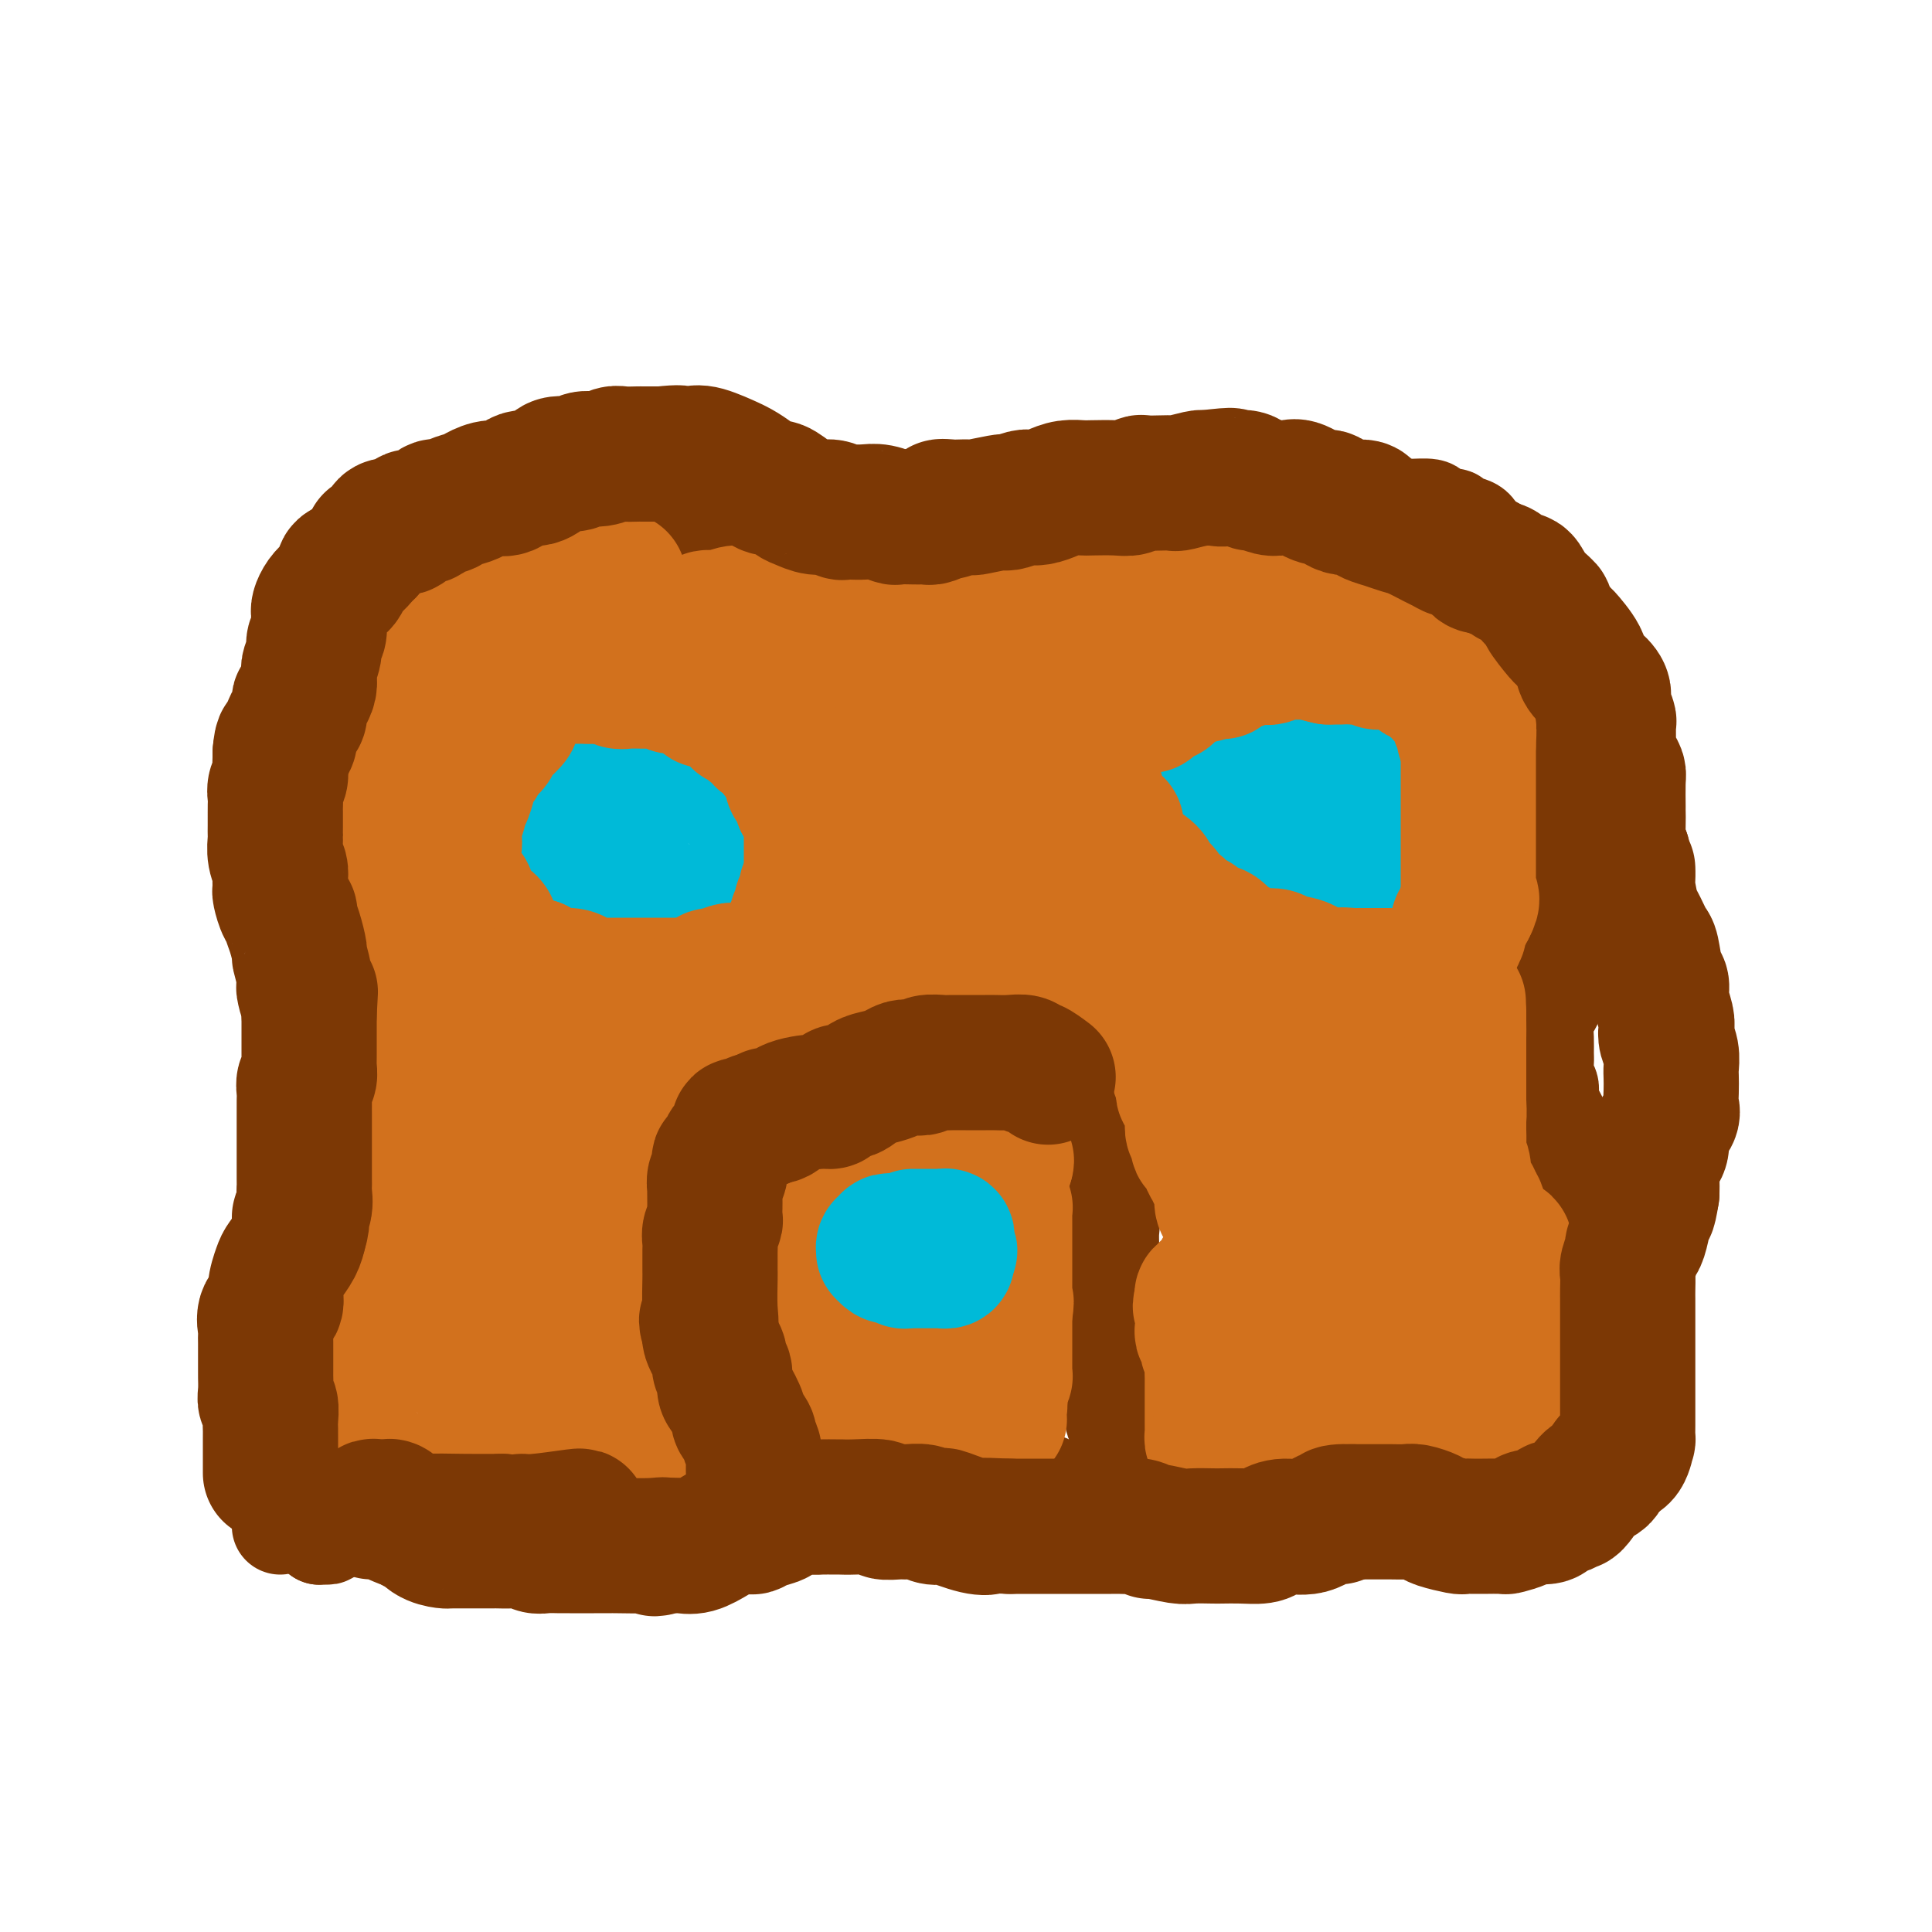 <svg viewBox='0 0 400 400' version='1.1' xmlns='http://www.w3.org/2000/svg' xmlns:xlink='http://www.w3.org/1999/xlink'><g fill='none' stroke='#7C3805' stroke-width='20' stroke-linecap='round' stroke-linejoin='round'><path d='M66,318c0.000,0.000 0.100,0.100 0.1,0.1'/><path d='M66.1,318.1c0.154,-0.023 0.490,-0.132 0.9,-0.1c0.410,0.032 0.893,0.204 1,0c0.107,-0.204 -0.164,-0.786 0,-1c0.164,-0.214 0.761,-0.061 1,0c0.239,0.061 0.119,0.031 0,0'/><path d='M67,317c0.335,0.002 0.670,0.003 1,0c0.330,-0.003 0.656,-0.011 1,0c0.344,0.011 0.708,0.041 1,0c0.292,-0.041 0.512,-0.155 3,-1c2.488,-0.845 7.244,-2.423 12,-4'/><path d='M85,312c4.549,-1.000 6.920,-1.000 8,-1c1.080,0.000 0.868,0.000 1,0c0.132,-0.000 0.606,-0.000 1,0c0.394,0.000 0.706,0.000 1,0c0.294,-0.000 0.571,-0.000 1,0c0.429,0.000 1.011,0.000 2,0c0.989,-0.000 2.385,-0.000 3,0c0.615,0.000 0.449,0.000 1,0c0.551,-0.000 1.819,-0.000 3,0c1.181,0.000 2.275,0.000 3,0c0.725,-0.000 1.081,-0.000 2,0c0.919,0.000 2.399,0.000 3,0c0.601,-0.000 0.321,-0.001 1,0c0.679,0.001 2.317,0.003 3,0c0.683,-0.003 0.410,-0.011 1,0c0.590,0.011 2.044,0.041 3,0c0.956,-0.041 1.416,-0.155 2,0c0.584,0.155 1.292,0.577 2,1'/><path d='M126,312c6.743,0.000 3.101,0.000 2,0c-1.101,-0.000 0.337,-0.000 1,0c0.663,0.000 0.549,0.000 1,0c0.451,-0.000 1.467,-0.001 2,0c0.533,0.001 0.583,0.003 1,0c0.417,-0.003 1.200,-0.011 2,0c0.800,0.011 1.618,0.040 2,0c0.382,-0.040 0.328,-0.151 1,0c0.672,0.151 2.071,0.562 3,1c0.929,0.438 1.390,0.902 2,1c0.610,0.098 1.370,-0.170 2,0c0.630,0.170 1.130,0.778 2,1c0.870,0.222 2.109,0.059 3,0c0.891,-0.059 1.434,-0.015 2,0c0.566,0.015 1.154,-0.000 2,0c0.846,0.000 1.951,0.016 3,0c1.049,-0.016 2.043,-0.065 3,0c0.957,0.065 1.878,0.242 3,0c1.122,-0.242 2.444,-0.905 3,-1c0.556,-0.095 0.347,0.377 2,0c1.653,-0.377 5.167,-1.603 7,-2c1.833,-0.397 1.986,0.034 3,0c1.014,-0.034 2.890,-0.535 4,-1c1.110,-0.465 1.453,-0.894 2,-1c0.547,-0.106 1.299,0.113 2,0c0.701,-0.113 1.350,-0.556 2,-1'/><path d='M188,309c4.630,-1.094 3.704,-0.829 4,-1c0.296,-0.171 1.812,-0.778 3,-1c1.188,-0.222 2.046,-0.060 3,0c0.954,0.060 2.004,0.017 3,0c0.996,-0.017 1.936,-0.007 3,0c1.064,0.007 2.250,0.010 3,0c0.750,-0.010 1.065,-0.032 2,0c0.935,0.032 2.491,0.118 4,0c1.509,-0.118 2.971,-0.439 4,0c1.029,0.439 1.624,1.638 3,2c1.376,0.362 3.533,-0.113 5,0c1.467,0.113 2.242,0.815 4,1c1.758,0.185 4.497,-0.147 6,0c1.503,0.147 1.768,0.771 3,1c1.232,0.229 3.430,0.061 5,0c1.570,-0.061 2.512,-0.016 4,0c1.488,0.016 3.524,0.004 5,0c1.476,-0.004 2.393,-0.001 3,0c0.607,0.001 0.904,0.000 2,0c1.096,-0.000 2.991,-0.000 4,0c1.009,0.000 1.134,0.001 2,0c0.866,-0.001 2.475,-0.003 4,0c1.525,0.003 2.965,0.011 4,0c1.035,-0.011 1.663,-0.041 2,0c0.337,0.041 0.382,0.155 1,0c0.618,-0.155 1.809,-0.577 3,-1'/><path d='M277,310c14.428,0.155 5.997,0.041 3,0c-2.997,-0.041 -0.562,-0.011 1,0c1.562,0.011 2.251,0.001 3,0c0.749,-0.001 1.560,0.007 3,0c1.440,-0.007 3.511,-0.030 5,0c1.489,0.030 2.398,0.113 3,0c0.602,-0.113 0.897,-0.423 2,0c1.103,0.423 3.016,1.577 4,2c0.984,0.423 1.041,0.113 1,0c-0.041,-0.113 -0.178,-0.030 0,0c0.178,0.030 0.671,0.007 1,0c0.329,-0.007 0.492,0.002 1,0c0.508,-0.002 1.359,-0.015 2,0c0.641,0.015 1.073,0.056 2,0c0.927,-0.056 2.350,-0.211 4,0c1.650,0.211 3.528,0.789 5,1c1.472,0.211 2.538,0.057 3,0c0.462,-0.057 0.320,-0.015 1,0c0.680,0.015 2.183,0.004 3,0c0.817,-0.004 0.948,-0.001 1,0c0.052,0.001 0.026,0.001 0,0'/><path d='M58,316c0.000,-0.331 0.000,-0.661 0,-1c0.000,-0.339 0.000,-0.686 0,-1c0.000,-0.314 0.000,-0.594 0,-1c-0.000,-0.406 -0.000,-0.939 0,-1c0.000,-0.061 0.000,0.350 0,0c0.000,-0.350 0.000,-1.459 0,-2c-0.000,-0.541 0.000,-0.512 0,-1c0.000,-0.488 0.000,-1.492 0,-2c0.000,-0.508 -0.000,-0.521 0,-1c0.000,-0.479 0.000,-1.424 0,-2c-0.000,-0.576 0.000,-0.784 0,-1c0.000,-0.216 0.000,-0.439 0,-1c-0.000,-0.561 0.000,-1.459 0,-2c0.000,-0.541 0.000,-0.726 0,-1c0.000,-0.274 0.000,-0.637 0,-1c-0.000,-0.363 -0.000,-0.726 0,-1c0.000,-0.274 0.000,-0.458 0,-1c-0.000,-0.542 -0.000,-1.440 0,-2c0.000,-0.560 0.000,-0.780 0,-1'/><path d='M58,293c0.061,-4.215 0.212,-3.252 0,-3c-0.212,0.252 -0.789,-0.205 -1,-1c-0.211,-0.795 -0.057,-1.927 0,-3c0.057,-1.073 0.015,-2.089 0,-3c-0.015,-0.911 -0.004,-1.719 0,-2c0.004,-0.281 0.000,-0.035 0,-1c-0.000,-0.965 0.003,-3.140 0,-4c-0.003,-0.860 -0.013,-0.403 0,-1c0.013,-0.597 0.047,-2.247 0,-3c-0.047,-0.753 -0.177,-0.608 0,-1c0.177,-0.392 0.661,-1.321 1,-3c0.339,-1.679 0.532,-4.107 1,-5c0.468,-0.893 1.211,-0.252 2,-1c0.789,-0.748 1.625,-2.885 2,-4c0.375,-1.115 0.290,-1.208 1,-2c0.710,-0.792 2.214,-2.282 3,-3c0.786,-0.718 0.853,-0.663 1,-1c0.147,-0.337 0.373,-1.064 1,-2c0.627,-0.936 1.656,-2.080 2,-3c0.344,-0.920 0.005,-1.617 0,-2c-0.005,-0.383 0.324,-0.451 1,-1c0.676,-0.549 1.698,-1.578 2,-3c0.302,-1.422 -0.115,-3.237 0,-4c0.115,-0.763 0.762,-0.475 1,-1c0.238,-0.525 0.068,-1.864 0,-3c-0.068,-1.136 -0.034,-2.068 0,-3'/><path d='M75,230c0.155,-2.229 0.042,-2.302 0,-3c-0.042,-0.698 -0.011,-2.022 0,-3c0.011,-0.978 0.004,-1.611 0,-2c-0.004,-0.389 -0.004,-0.536 0,-1c0.004,-0.464 0.011,-1.245 0,-2c-0.011,-0.755 -0.041,-1.483 0,-2c0.041,-0.517 0.152,-0.824 0,-1c-0.152,-0.176 -0.566,-0.221 -1,-1c-0.434,-0.779 -0.887,-2.291 -1,-3c-0.113,-0.709 0.113,-0.613 0,-1c-0.113,-0.387 -0.566,-1.256 -1,-2c-0.434,-0.744 -0.848,-1.362 -1,-2c-0.152,-0.638 -0.041,-1.297 0,-2c0.041,-0.703 0.011,-1.451 0,-2c-0.011,-0.549 -0.003,-0.900 0,-1c0.003,-0.100 0.001,0.049 0,-1c-0.001,-1.049 -0.000,-3.297 0,-4c0.000,-0.703 0.000,0.140 0,0c-0.000,-0.140 -0.000,-1.263 0,-2c0.000,-0.737 0.000,-1.088 0,-2c-0.000,-0.912 -0.000,-2.383 0,-3c0.000,-0.617 0.000,-0.378 0,-1c-0.000,-0.622 -0.000,-2.105 0,-3c0.000,-0.895 0.000,-1.203 0,-2c-0.000,-0.797 -0.000,-2.085 0,-3c0.000,-0.915 0.000,-1.458 0,-2'/><path d='M71,179c-0.618,-8.762 -0.164,-5.165 0,-4c0.164,1.165 0.037,-0.100 0,-1c-0.037,-0.900 0.015,-1.433 0,-2c-0.015,-0.567 -0.099,-1.167 0,-2c0.099,-0.833 0.380,-1.898 0,-3c-0.380,-1.102 -1.422,-2.241 -2,-3c-0.578,-0.759 -0.691,-1.139 -1,-2c-0.309,-0.861 -0.815,-2.202 -1,-3c-0.185,-0.798 -0.050,-1.053 0,-2c0.050,-0.947 0.014,-2.587 0,-4c-0.014,-1.413 -0.008,-2.600 0,-3c0.008,-0.400 0.016,-0.015 0,-1c-0.016,-0.985 -0.057,-3.341 0,-4c0.057,-0.659 0.211,0.381 0,0c-0.211,-0.381 -0.788,-2.181 -1,-3c-0.212,-0.819 -0.061,-0.656 0,-1c0.061,-0.344 0.030,-1.194 0,-2c-0.030,-0.806 -0.060,-1.568 0,-2c0.060,-0.432 0.208,-0.534 0,-1c-0.208,-0.466 -0.774,-1.295 -1,-2c-0.226,-0.705 -0.113,-1.286 0,-2c0.113,-0.714 0.226,-1.563 0,-2c-0.226,-0.437 -0.792,-0.464 -1,-1c-0.208,-0.536 -0.060,-1.582 0,-2c0.060,-0.418 0.030,-0.209 0,0'/><path d='M64,127c-1.092,-8.219 -0.321,-2.767 0,-1c0.321,1.767 0.192,-0.150 0,-1c-0.192,-0.850 -0.446,-0.633 0,-1c0.446,-0.367 1.592,-1.318 2,-2c0.408,-0.682 0.077,-1.093 1,-2c0.923,-0.907 3.098,-2.308 4,-3c0.902,-0.692 0.529,-0.676 1,-1c0.471,-0.324 1.787,-0.990 3,-2c1.213,-1.010 2.324,-2.364 3,-3c0.676,-0.636 0.917,-0.552 2,-1c1.083,-0.448 3.009,-1.427 4,-2c0.991,-0.573 1.047,-0.741 2,-1c0.953,-0.259 2.804,-0.609 4,-1c1.196,-0.391 1.736,-0.823 2,-1c0.264,-0.177 0.253,-0.099 1,0c0.747,0.099 2.252,0.219 3,0c0.748,-0.219 0.741,-0.777 2,-1c1.259,-0.223 3.786,-0.112 5,0c1.214,0.112 1.115,0.226 2,0c0.885,-0.226 2.753,-0.792 4,-1c1.247,-0.208 1.873,-0.056 3,0c1.127,0.056 2.755,0.018 4,0c1.245,-0.018 2.107,-0.015 3,0c0.893,0.015 1.817,0.043 3,0c1.183,-0.043 2.624,-0.155 4,0c1.376,0.155 2.688,0.578 4,1'/><path d='M130,104c4.530,0.348 5.356,0.719 6,1c0.644,0.281 1.106,0.471 3,1c1.894,0.529 5.220,1.396 7,2c1.780,0.604 2.014,0.947 3,1c0.986,0.053 2.723,-0.182 4,0c1.277,0.182 2.093,0.781 3,1c0.907,0.219 1.904,0.058 3,0c1.096,-0.058 2.291,-0.015 3,0c0.709,0.015 0.931,0.000 2,0c1.069,-0.000 2.985,0.014 4,0c1.015,-0.014 1.131,-0.056 2,0c0.869,0.056 2.493,0.208 5,0c2.507,-0.208 5.898,-0.778 8,-1c2.102,-0.222 2.917,-0.098 4,0c1.083,0.098 2.434,0.170 3,0c0.566,-0.170 0.345,-0.581 1,-1c0.655,-0.419 2.185,-0.844 3,-1c0.815,-0.156 0.914,-0.042 2,0c1.086,0.042 3.158,0.011 4,0c0.842,-0.011 0.452,-0.003 1,0c0.548,0.003 2.033,0.001 3,0c0.967,-0.001 1.417,-0.000 2,0c0.583,0.000 1.301,0.000 2,0c0.699,-0.000 1.381,-0.000 2,0c0.619,0.000 1.177,0.000 2,0c0.823,-0.000 1.912,-0.000 3,0'/><path d='M215,107c9.279,-0.420 2.975,0.031 2,0c-0.975,-0.031 3.379,-0.543 6,-1c2.621,-0.457 3.510,-0.859 4,-1c0.490,-0.141 0.582,-0.023 1,0c0.418,0.023 1.162,-0.050 2,0c0.838,0.050 1.770,0.224 3,0c1.230,-0.224 2.758,-0.845 4,-1c1.242,-0.155 2.197,0.157 4,0c1.803,-0.157 4.455,-0.785 7,-1c2.545,-0.215 4.983,-0.019 8,0c3.017,0.019 6.614,-0.138 9,0c2.386,0.138 3.560,0.573 5,1c1.440,0.427 3.147,0.846 5,1c1.853,0.154 3.851,0.041 5,0c1.149,-0.041 1.450,-0.011 2,0c0.550,0.011 1.349,0.002 2,0c0.651,-0.002 1.154,0.002 2,0c0.846,-0.002 2.036,-0.011 3,0c0.964,0.011 1.701,0.040 3,0c1.299,-0.040 3.158,-0.151 4,0c0.842,0.151 0.667,0.565 1,1c0.333,0.435 1.175,0.893 2,1c0.825,0.107 1.634,-0.136 2,0c0.366,0.136 0.291,0.652 1,1c0.709,0.348 2.203,0.528 3,1c0.797,0.472 0.899,1.236 1,2'/><path d='M306,111c2.647,1.462 4.264,2.116 5,3c0.736,0.884 0.593,1.999 1,3c0.407,1.001 1.366,1.887 2,3c0.634,1.113 0.943,2.453 1,3c0.057,0.547 -0.139,0.301 0,1c0.139,0.699 0.614,2.342 1,3c0.386,0.658 0.685,0.331 1,1c0.315,0.669 0.647,2.332 1,3c0.353,0.668 0.725,0.339 1,1c0.275,0.661 0.451,2.312 1,3c0.549,0.688 1.471,0.414 2,1c0.529,0.586 0.663,2.032 1,3c0.337,0.968 0.875,1.458 1,2c0.125,0.542 -0.162,1.137 0,2c0.162,0.863 0.775,1.995 1,3c0.225,1.005 0.064,1.883 0,3c-0.064,1.117 -0.031,2.473 0,3c0.031,0.527 0.061,0.224 0,1c-0.061,0.776 -0.214,2.629 0,4c0.214,1.371 0.793,2.258 1,3c0.207,0.742 0.041,1.338 0,2c-0.041,0.662 0.041,1.390 0,2c-0.041,0.610 -0.207,1.102 0,2c0.207,0.898 0.786,2.203 1,3c0.214,0.797 0.061,1.085 0,2c-0.061,0.915 -0.031,2.458 0,4'/><path d='M327,175c0.558,5.867 -0.046,2.535 0,2c0.046,-0.535 0.744,1.727 1,3c0.256,1.273 0.070,1.557 0,2c-0.070,0.443 -0.024,1.044 0,2c0.024,0.956 0.027,2.267 0,3c-0.027,0.733 -0.083,0.887 0,2c0.083,1.113 0.307,3.184 0,4c-0.307,0.816 -1.143,0.376 -2,1c-0.857,0.624 -1.735,2.312 -2,4c-0.265,1.688 0.083,3.375 0,4c-0.083,0.625 -0.597,0.186 -1,1c-0.403,0.814 -0.697,2.879 -1,4c-0.303,1.121 -0.617,1.296 -1,2c-0.383,0.704 -0.836,1.935 -1,3c-0.164,1.065 -0.040,1.962 0,3c0.040,1.038 -0.004,2.216 0,3c0.004,0.784 0.057,1.173 0,2c-0.057,0.827 -0.223,2.093 0,3c0.223,0.907 0.834,1.454 1,2c0.166,0.546 -0.113,1.091 0,2c0.113,0.909 0.619,2.182 1,3c0.381,0.818 0.638,1.180 1,2c0.362,0.820 0.829,2.096 1,3c0.171,0.904 0.046,1.436 0,2c-0.046,0.564 -0.013,1.161 0,2c0.013,0.839 0.007,1.919 0,3'/><path d='M324,242c0.635,4.744 0.222,1.603 0,1c-0.222,-0.603 -0.254,1.332 0,3c0.254,1.668 0.794,3.068 1,4c0.206,0.932 0.080,1.394 0,2c-0.080,0.606 -0.112,1.356 0,2c0.112,0.644 0.368,1.183 1,2c0.632,0.817 1.642,1.911 2,3c0.358,1.089 0.066,2.173 0,3c-0.066,0.827 0.094,1.396 0,2c-0.094,0.604 -0.442,1.242 0,2c0.442,0.758 1.674,1.635 2,2c0.326,0.365 -0.252,0.216 0,1c0.252,0.784 1.336,2.501 2,3c0.664,0.499 0.909,-0.219 1,0c0.091,0.219 0.028,1.376 0,2c-0.028,0.624 -0.022,0.716 0,1c0.022,0.284 0.058,0.762 0,1c-0.058,0.238 -0.212,0.237 0,1c0.212,0.763 0.789,2.291 1,3c0.211,0.709 0.058,0.597 0,1c-0.058,0.403 -0.019,1.319 0,2c0.019,0.681 0.019,1.127 0,2c-0.019,0.873 -0.057,2.172 0,3c0.057,0.828 0.208,1.184 0,2c-0.208,0.816 -0.774,2.090 -1,3c-0.226,0.910 -0.113,1.455 0,2'/><path d='M333,295c-0.377,2.721 -0.819,2.024 -1,2c-0.181,-0.024 -0.101,0.623 0,1c0.101,0.377 0.223,0.482 0,1c-0.223,0.518 -0.792,1.448 -1,2c-0.208,0.552 -0.056,0.725 0,1c0.056,0.275 0.015,0.651 0,1c-0.015,0.349 -0.004,0.671 0,1c0.004,0.329 0.001,0.666 0,1c-0.001,0.334 -0.000,0.667 0,1c0.000,0.333 0.000,0.667 0,1c-0.000,0.333 -0.000,0.664 0,1c0.000,0.336 0.000,0.678 0,1c-0.000,0.322 -0.000,0.625 0,1c0.000,0.375 0.000,0.821 0,1c-0.000,0.179 -0.000,0.089 0,0'/><path d='M158,307c0.008,0.099 0.016,0.198 0,0c-0.016,-0.198 -0.056,-0.692 0,-1c0.056,-0.308 0.208,-0.429 0,-1c-0.208,-0.571 -0.778,-1.594 -1,-2c-0.222,-0.406 -0.098,-0.197 0,-1c0.098,-0.803 0.170,-2.619 0,-4c-0.170,-1.381 -0.581,-2.328 -1,-3c-0.419,-0.672 -0.845,-1.068 -1,-2c-0.155,-0.932 -0.041,-2.399 0,-3c0.041,-0.601 0.007,-0.336 0,-1c-0.007,-0.664 0.012,-2.256 0,-3c-0.012,-0.744 -0.056,-0.641 0,-1c0.056,-0.359 0.212,-1.179 0,-2c-0.212,-0.821 -0.793,-1.642 -1,-2c-0.207,-0.358 -0.040,-0.254 0,-1c0.040,-0.746 -0.046,-2.341 0,-3c0.046,-0.659 0.224,-0.380 0,-1c-0.224,-0.620 -0.848,-2.137 -1,-3c-0.152,-0.863 0.170,-1.071 0,-2c-0.170,-0.929 -0.830,-2.581 -1,-3c-0.170,-0.419 0.151,0.393 0,0c-0.151,-0.393 -0.772,-1.992 -1,-3c-0.228,-1.008 -0.061,-1.425 0,-2c0.061,-0.575 0.018,-1.307 0,-2c-0.018,-0.693 -0.009,-1.346 0,-2'/><path d='M151,259c-1.087,-7.965 -0.305,-3.876 0,-3c0.305,0.876 0.135,-1.460 0,-3c-0.135,-1.540 -0.233,-2.286 0,-3c0.233,-0.714 0.798,-1.398 1,-2c0.202,-0.602 0.040,-1.121 0,-2c-0.040,-0.879 0.041,-2.117 0,-3c-0.041,-0.883 -0.203,-1.410 0,-2c0.203,-0.590 0.771,-1.242 1,-2c0.229,-0.758 0.118,-1.621 0,-2c-0.118,-0.379 -0.242,-0.272 0,-1c0.242,-0.728 0.851,-2.289 1,-3c0.149,-0.711 -0.160,-0.572 0,-1c0.160,-0.428 0.791,-1.424 1,-2c0.209,-0.576 -0.002,-0.731 0,-1c0.002,-0.269 0.217,-0.650 1,-1c0.783,-0.350 2.135,-0.668 3,-1c0.865,-0.332 1.244,-0.677 2,-1c0.756,-0.323 1.891,-0.623 3,-1c1.109,-0.377 2.193,-0.831 3,-1c0.807,-0.169 1.335,-0.052 2,0c0.665,0.052 1.465,0.038 2,0c0.535,-0.038 0.803,-0.101 1,0c0.197,0.101 0.321,0.367 1,0c0.679,-0.367 1.914,-1.368 3,-2c1.086,-0.632 2.025,-0.895 3,-1c0.975,-0.105 1.988,-0.053 3,0'/><path d='M182,221c4.717,-1.558 3.009,-0.953 3,-1c-0.009,-0.047 1.681,-0.745 3,-1c1.319,-0.255 2.267,-0.068 3,0c0.733,0.068 1.252,0.018 2,0c0.748,-0.018 1.726,-0.005 3,0c1.274,0.005 2.845,0.001 4,0c1.155,-0.001 1.895,-0.000 3,0c1.105,0.000 2.576,0.000 4,0c1.424,-0.000 2.800,-0.000 4,0c1.200,0.000 2.223,-0.000 3,0c0.777,0.000 1.308,0.000 2,0c0.692,-0.000 1.544,-0.000 2,0c0.456,0.000 0.515,0.001 1,0c0.485,-0.001 1.396,-0.002 2,0c0.604,0.002 0.902,0.008 1,0c0.098,-0.008 -0.004,-0.032 0,0c0.004,0.032 0.114,0.118 0,1c-0.114,0.882 -0.452,2.560 0,4c0.452,1.440 1.693,2.643 2,3c0.307,0.357 -0.320,-0.131 0,1c0.320,1.131 1.586,3.881 2,5c0.414,1.119 -0.025,0.605 0,1c0.025,0.395 0.512,1.697 1,3'/><path d='M227,237c0.925,3.095 0.238,1.832 0,2c-0.238,0.168 -0.026,1.766 0,2c0.026,0.234 -0.133,-0.898 0,0c0.133,0.898 0.557,3.825 1,5c0.443,1.175 0.903,0.598 1,1c0.097,0.402 -0.170,1.784 0,3c0.170,1.216 0.778,2.265 1,3c0.222,0.735 0.060,1.154 0,2c-0.060,0.846 -0.016,2.119 0,3c0.016,0.881 0.004,1.371 0,2c-0.004,0.629 -0.001,1.396 0,3c0.001,1.604 0.001,4.044 0,5c-0.001,0.956 -0.004,0.427 0,1c0.004,0.573 0.015,2.247 0,3c-0.015,0.753 -0.057,0.586 0,1c0.057,0.414 0.211,1.410 0,2c-0.211,0.590 -0.789,0.774 -1,1c-0.211,0.226 -0.057,0.493 0,1c0.057,0.507 0.015,1.253 0,2c-0.015,0.747 -0.005,1.495 0,2c0.005,0.505 0.005,0.768 0,1c-0.005,0.232 -0.015,0.432 0,1c0.015,0.568 0.056,1.503 0,2c-0.056,0.497 -0.207,0.557 0,1c0.207,0.443 0.774,1.269 1,2c0.226,0.731 0.113,1.365 0,2'/><path d='M230,290c0.707,8.251 0.974,2.380 1,1c0.026,-1.380 -0.189,1.732 0,3c0.189,1.268 0.784,0.691 1,1c0.216,0.309 0.054,1.505 0,2c-0.054,0.495 -0.000,0.290 0,1c0.000,0.710 -0.052,2.334 0,3c0.052,0.666 0.210,0.374 0,1c-0.210,0.626 -0.787,2.168 -1,3c-0.213,0.832 -0.061,0.952 0,1c0.061,0.048 0.030,0.024 0,0'/></g>
<g fill='none' stroke='#D2711D' stroke-width='20' stroke-linecap='round' stroke-linejoin='round'><path d='M173,243c-0.254,-0.000 -0.507,-0.001 -1,0c-0.493,0.001 -1.224,0.003 -2,0c-0.776,-0.003 -1.596,-0.011 -2,0c-0.404,0.011 -0.393,0.040 -1,0c-0.607,-0.040 -1.833,-0.150 -2,0c-0.167,0.150 0.726,0.561 1,1c0.274,0.439 -0.070,0.905 0,1c0.070,0.095 0.554,-0.181 1,0c0.446,0.181 0.856,0.818 1,1c0.144,0.182 0.024,-0.091 0,0c-0.024,0.091 0.050,0.545 0,1c-0.050,0.455 -0.223,0.909 0,1c0.223,0.091 0.843,-0.182 1,0c0.157,0.182 -0.150,0.818 0,1c0.150,0.182 0.757,-0.091 1,0c0.243,0.091 0.121,0.545 0,1'/><path d='M170,250c0.464,1.201 0.124,0.703 0,1c-0.124,0.297 -0.033,1.388 0,2c0.033,0.612 0.009,0.746 0,1c-0.009,0.254 -0.002,0.628 0,1c0.002,0.372 0.001,0.744 0,1c-0.001,0.256 -0.001,0.398 0,1c0.001,0.602 0.002,1.664 0,2c-0.002,0.336 -0.007,-0.054 0,0c0.007,0.054 0.027,0.550 0,1c-0.027,0.450 -0.100,0.853 0,1c0.100,0.147 0.373,0.040 1,0c0.627,-0.040 1.608,-0.011 2,0c0.392,0.011 0.196,0.006 0,0'/></g>
<g fill='none' stroke='#D2711D' stroke-width='28' stroke-linecap='round' stroke-linejoin='round'><path d='M170,260c-0.000,0.847 -0.000,1.694 0,2c0.000,0.306 0.000,0.070 0,1c-0.000,0.930 -0.001,3.027 0,4c0.001,0.973 0.004,0.821 0,1c-0.004,0.179 -0.015,0.688 0,1c0.015,0.312 0.056,0.427 0,1c-0.056,0.573 -0.207,1.603 0,2c0.207,0.397 0.774,0.162 1,0c0.226,-0.162 0.112,-0.251 0,0c-0.112,0.251 -0.222,0.841 0,1c0.222,0.159 0.778,-0.111 1,0c0.222,0.111 0.112,0.605 0,1c-0.112,0.395 -0.226,0.691 0,1c0.226,0.309 0.793,0.630 1,1c0.207,0.370 0.056,0.790 0,1c-0.056,0.210 -0.015,0.210 0,1c0.015,0.790 0.004,2.368 0,3c-0.004,0.632 -0.002,0.316 0,0'/><path d='M173,281c0.480,3.367 0.181,1.283 0,1c-0.181,-0.283 -0.245,1.234 0,2c0.245,0.766 0.798,0.782 1,1c0.202,0.218 0.054,0.637 0,1c-0.054,0.363 -0.014,0.671 0,1c0.014,0.329 0.001,0.680 0,1c-0.001,0.320 0.010,0.610 0,1c-0.010,0.390 -0.040,0.879 0,1c0.040,0.121 0.152,-0.126 0,0c-0.152,0.126 -0.566,0.626 -1,1c-0.434,0.374 -0.888,0.621 -1,1c-0.112,0.379 0.116,0.889 0,1c-0.116,0.111 -0.578,-0.176 -1,0c-0.422,0.176 -0.806,0.817 -1,1c-0.194,0.183 -0.198,-0.090 0,0c0.198,0.090 0.599,0.545 1,1'/><path d='M171,295c-0.243,2.166 0.148,0.580 1,0c0.852,-0.580 2.163,-0.155 3,0c0.837,0.155 1.198,0.041 2,0c0.802,-0.041 2.044,-0.010 3,0c0.956,0.010 1.626,-0.001 2,0c0.374,0.001 0.454,0.014 1,0c0.546,-0.014 1.560,-0.056 2,0c0.440,0.056 0.306,0.211 1,0c0.694,-0.211 2.215,-0.789 3,-1c0.785,-0.211 0.832,-0.057 1,0c0.168,0.057 0.455,0.015 1,0c0.545,-0.015 1.346,-0.004 2,0c0.654,0.004 1.159,0.001 2,0c0.841,-0.001 2.017,-0.000 3,0c0.983,0.000 1.773,0.000 2,0c0.227,-0.000 -0.111,-0.000 0,0c0.111,0.000 0.669,0.000 1,0c0.331,-0.000 0.435,-0.000 1,0c0.565,0.000 1.590,0.000 2,0c0.410,-0.000 0.205,-0.000 0,0'/><path d='M204,294c5.287,-0.202 2.004,-0.207 1,0c-1.004,0.207 0.271,0.626 1,0c0.729,-0.626 0.913,-2.296 1,-3c0.087,-0.704 0.076,-0.443 0,-1c-0.076,-0.557 -0.216,-1.932 0,-3c0.216,-1.068 0.790,-1.830 1,-2c0.210,-0.170 0.056,0.253 0,0c-0.056,-0.253 -0.015,-1.181 0,-2c0.015,-0.819 0.004,-1.529 0,-2c-0.004,-0.471 -0.001,-0.705 0,-1c0.001,-0.295 0.000,-0.653 0,-1c-0.000,-0.347 -0.000,-0.685 0,-1c0.000,-0.315 0.000,-0.608 0,-1c-0.000,-0.392 -0.000,-0.883 0,-1c0.000,-0.117 0.000,0.140 0,0c-0.000,-0.140 -0.000,-0.677 0,-1c0.000,-0.323 0.000,-0.433 0,-1c-0.000,-0.567 -0.000,-1.591 0,-2c0.000,-0.409 0.000,-0.205 0,0'/><path d='M208,272c0.619,-3.820 0.166,-2.372 0,-2c-0.166,0.372 -0.044,-0.334 0,-1c0.044,-0.666 0.012,-1.292 0,-2c-0.012,-0.708 -0.003,-1.499 0,-2c0.003,-0.501 0.001,-0.712 0,-1c-0.001,-0.288 -0.000,-0.655 0,-1c0.000,-0.345 0.000,-0.670 0,-1c-0.000,-0.330 -0.000,-0.666 0,-1c0.000,-0.334 0.000,-0.667 0,-1c-0.000,-0.333 -0.000,-0.668 0,-1c0.000,-0.332 0.000,-0.663 0,-1c-0.000,-0.337 -0.000,-0.682 0,-1c0.000,-0.318 0.000,-0.610 0,-1c-0.000,-0.390 -0.000,-0.878 0,-1c0.000,-0.122 0.000,0.122 0,0c-0.000,-0.122 -0.000,-0.611 0,-1c0.000,-0.389 0.001,-0.678 0,-1c-0.001,-0.322 -0.004,-0.678 0,-1c0.004,-0.322 0.015,-0.611 0,-1c-0.015,-0.389 -0.057,-0.878 0,-1c0.057,-0.122 0.211,0.122 0,0c-0.211,-0.122 -0.789,-0.610 -1,-1c-0.211,-0.390 -0.057,-0.682 0,-1c0.057,-0.318 0.016,-0.662 0,-1c-0.016,-0.338 -0.008,-0.669 0,-1'/><path d='M207,246c-0.407,-4.038 -0.926,-1.134 -1,0c-0.074,1.134 0.297,0.497 0,0c-0.297,-0.497 -1.263,-0.855 -2,-1c-0.737,-0.145 -1.244,-0.078 -2,0c-0.756,0.078 -1.760,0.165 -2,0c-0.240,-0.165 0.286,-0.584 0,-1c-0.286,-0.416 -1.383,-0.829 -2,-1c-0.617,-0.171 -0.755,-0.098 -1,0c-0.245,0.098 -0.599,0.222 -1,0c-0.401,-0.222 -0.851,-0.792 -1,-1c-0.149,-0.208 0.002,-0.056 0,0c-0.002,0.056 -0.157,0.015 -1,0c-0.843,-0.015 -2.372,-0.004 -3,0c-0.628,0.004 -0.353,0.001 -1,0c-0.647,-0.001 -2.215,-0.000 -3,0c-0.785,0.000 -0.789,0.000 -1,0c-0.211,-0.000 -0.631,-0.000 -1,0c-0.369,0.000 -0.686,0.000 -1,0c-0.314,-0.000 -0.623,-0.000 -1,0c-0.377,0.000 -0.822,0.000 -1,0c-0.178,-0.000 -0.089,-0.000 0,0'/><path d='M182,242c-4.086,-0.031 -1.802,1.890 0,3c1.802,1.110 3.120,1.407 4,2c0.880,0.593 1.321,1.480 2,2c0.679,0.520 1.595,0.672 3,1c1.405,0.328 3.298,0.834 4,1c0.702,0.166 0.212,-0.006 1,0c0.788,0.006 2.852,0.191 4,0c1.148,-0.191 1.379,-0.758 2,-1c0.621,-0.242 1.630,-0.160 2,0c0.370,0.160 0.099,0.399 0,0c-0.099,-0.399 -0.026,-1.436 0,-2c0.026,-0.564 0.006,-0.657 0,-1c-0.006,-0.343 0.002,-0.937 0,-1c-0.002,-0.063 -0.013,0.405 0,0c0.013,-0.405 0.049,-1.681 0,-2c-0.049,-0.319 -0.184,0.321 0,0c0.184,-0.321 0.689,-1.601 1,-2c0.311,-0.399 0.430,0.085 1,0c0.570,-0.085 1.591,-0.739 2,-1c0.409,-0.261 0.204,-0.131 0,0'/><path d='M208,241c1.034,-1.517 -0.380,-0.309 -1,0c-0.620,0.309 -0.446,-0.280 -1,0c-0.554,0.280 -1.836,1.428 -3,2c-1.164,0.572 -2.209,0.567 -3,1c-0.791,0.433 -1.326,1.306 -2,2c-0.674,0.694 -1.485,1.211 -2,2c-0.515,0.789 -0.734,1.849 -1,3c-0.266,1.151 -0.578,2.392 -1,3c-0.422,0.608 -0.953,0.585 -1,1c-0.047,0.415 0.390,1.270 0,2c-0.390,0.730 -1.607,1.336 -2,2c-0.393,0.664 0.038,1.385 0,2c-0.038,0.615 -0.546,1.123 -1,2c-0.454,0.877 -0.854,2.123 -1,3c-0.146,0.877 -0.039,1.387 0,2c0.039,0.613 0.011,1.330 0,2c-0.011,0.670 -0.003,1.293 0,2c0.003,0.707 0.001,1.498 0,2c-0.001,0.502 -0.000,0.715 0,1c0.000,0.285 0.000,0.643 0,1'/><path d='M189,276c-1.200,4.336 -0.700,1.176 0,0c0.700,-1.176 1.600,-0.367 2,0c0.400,0.367 0.300,0.291 0,0c-0.300,-0.291 -0.800,-0.797 -1,-1c-0.200,-0.203 -0.100,-0.101 0,0'/></g>
<g fill='none' stroke='#00BAD8' stroke-width='28' stroke-linecap='round' stroke-linejoin='round'><path d='M186,257c-0.301,0.033 -0.602,0.065 -1,0c-0.398,-0.065 -0.892,-0.229 -1,0c-0.108,0.229 0.170,0.850 0,1c-0.170,0.150 -0.789,-0.170 -1,0c-0.211,0.170 -0.015,0.829 0,1c0.015,0.171 -0.151,-0.147 0,0c0.151,0.147 0.618,0.757 1,1c0.382,0.243 0.679,0.118 1,0c0.321,-0.118 0.667,-0.228 1,0c0.333,0.228 0.651,0.793 1,1c0.349,0.207 0.727,0.055 1,0c0.273,-0.055 0.441,-0.015 1,0c0.559,0.015 1.508,0.004 2,0c0.492,-0.004 0.528,-0.000 1,0c0.472,0.000 1.380,-0.003 2,0c0.620,0.003 0.951,0.012 1,0c0.049,-0.012 -0.183,-0.044 0,0c0.183,0.044 0.780,0.166 1,0c0.220,-0.166 0.063,-0.619 0,-1c-0.063,-0.381 -0.031,-0.691 0,-1'/><path d='M196,259c1.236,-0.261 0.327,0.088 0,0c-0.327,-0.088 -0.073,-0.612 0,-1c0.073,-0.388 -0.036,-0.640 0,-1c0.036,-0.360 0.217,-0.829 0,-1c-0.217,-0.171 -0.832,-0.046 -1,0c-0.168,0.046 0.110,0.012 0,0c-0.110,-0.012 -0.606,-0.003 -1,0c-0.394,0.003 -0.684,0.001 -1,0c-0.316,-0.001 -0.659,-0.000 -1,0c-0.341,0.000 -0.679,0.000 -1,0c-0.321,-0.000 -0.625,-0.000 -1,0c-0.375,0.000 -0.821,0.000 -1,0c-0.179,-0.000 -0.089,-0.000 0,0'/><path d='M252,163c-0.175,0.212 -0.349,0.424 0,1c0.349,0.576 1.222,1.517 2,2c0.778,0.483 1.462,0.507 2,1c0.538,0.493 0.929,1.456 1,2c0.071,0.544 -0.177,0.671 0,1c0.177,0.329 0.780,0.861 1,1c0.220,0.139 0.059,-0.116 0,0c-0.059,0.116 -0.016,0.604 0,1c0.016,0.396 0.003,0.699 0,1c-0.003,0.301 0.003,0.601 0,1c-0.003,0.399 -0.015,0.898 0,1c0.015,0.102 0.057,-0.194 0,0c-0.057,0.194 -0.211,0.879 0,1c0.211,0.121 0.789,-0.321 1,0c0.211,0.321 0.057,1.406 0,2c-0.057,0.594 -0.015,0.698 0,1c0.015,0.302 0.004,0.800 0,1c-0.004,0.200 -0.002,0.100 0,0'/><path d='M259,180c1.101,2.826 0.355,1.389 0,1c-0.355,-0.389 -0.319,0.268 0,1c0.319,0.732 0.921,1.539 1,2c0.079,0.461 -0.364,0.576 0,1c0.364,0.424 1.536,1.156 2,2c0.464,0.844 0.218,1.799 0,2c-0.218,0.201 -0.410,-0.352 0,0c0.410,0.352 1.422,1.610 2,2c0.578,0.390 0.721,-0.088 1,0c0.279,0.088 0.693,0.742 1,1c0.307,0.258 0.507,0.122 1,0c0.493,-0.122 1.278,-0.229 2,0c0.722,0.229 1.380,0.793 2,1c0.620,0.207 1.202,0.055 2,0c0.798,-0.055 1.813,-0.014 2,0c0.187,0.014 -0.454,-0.000 0,0c0.454,0.000 2.005,0.015 3,0c0.995,-0.015 1.436,-0.061 2,0c0.564,0.061 1.251,0.227 2,0c0.749,-0.227 1.558,-0.848 2,-1c0.442,-0.152 0.516,0.167 1,0c0.484,-0.167 1.377,-0.818 2,-1c0.623,-0.182 0.975,0.105 1,0c0.025,-0.105 -0.279,-0.601 0,-1c0.279,-0.399 1.139,-0.699 2,-1'/><path d='M290,189c1.360,-0.505 0.761,0.234 1,0c0.239,-0.234 1.318,-1.441 2,-2c0.682,-0.559 0.967,-0.469 1,-1c0.033,-0.531 -0.188,-1.684 0,-2c0.188,-0.316 0.783,0.206 1,0c0.217,-0.206 0.055,-1.140 0,-2c-0.055,-0.860 -0.003,-1.648 0,-2c0.003,-0.352 -0.042,-0.270 0,-1c0.042,-0.730 0.171,-2.274 0,-3c-0.171,-0.726 -0.641,-0.635 -1,-1c-0.359,-0.365 -0.607,-1.186 -1,-2c-0.393,-0.814 -0.933,-1.623 -1,-2c-0.067,-0.377 0.337,-0.324 0,-1c-0.337,-0.676 -1.416,-2.082 -2,-3c-0.584,-0.918 -0.672,-1.349 -1,-2c-0.328,-0.651 -0.894,-1.522 -1,-2c-0.106,-0.478 0.248,-0.565 0,-1c-0.248,-0.435 -1.099,-1.220 -2,-2c-0.901,-0.780 -1.852,-1.554 -2,-2c-0.148,-0.446 0.509,-0.562 0,-1c-0.509,-0.438 -2.183,-1.196 -3,-2c-0.817,-0.804 -0.777,-1.652 -1,-2c-0.223,-0.348 -0.709,-0.196 -1,0c-0.291,0.196 -0.386,0.438 -1,0c-0.614,-0.438 -1.747,-1.554 -3,-2c-1.253,-0.446 -2.627,-0.223 -4,0'/><path d='M271,151c-2.173,-1.332 -0.106,-0.161 0,0c0.106,0.161 -1.750,-0.687 -3,-1c-1.250,-0.313 -1.892,-0.090 -2,0c-0.108,0.090 0.320,0.046 0,0c-0.320,-0.046 -1.389,-0.094 -2,0c-0.611,0.094 -0.763,0.328 -1,1c-0.237,0.672 -0.557,1.780 -1,2c-0.443,0.220 -1.008,-0.447 -2,0c-0.992,0.447 -2.412,2.010 -3,3c-0.588,0.990 -0.343,1.407 -1,2c-0.657,0.593 -2.214,1.361 -3,2c-0.786,0.639 -0.799,1.149 -1,2c-0.201,0.851 -0.589,2.043 -1,3c-0.411,0.957 -0.844,1.678 -1,2c-0.156,0.322 -0.035,0.246 0,1c0.035,0.754 -0.016,2.338 0,3c0.016,0.662 0.099,0.401 0,1c-0.099,0.599 -0.379,2.058 0,3c0.379,0.942 1.416,1.365 2,2c0.584,0.635 0.715,1.480 1,2c0.285,0.520 0.724,0.713 1,1c0.276,0.287 0.389,0.668 1,1c0.611,0.332 1.721,0.615 2,1c0.279,0.385 -0.271,0.873 0,1c0.271,0.127 1.363,-0.107 2,0c0.637,0.107 0.818,0.553 1,1'/><path d='M260,184c1.758,1.392 1.152,0.373 1,0c-0.152,-0.373 0.148,-0.100 1,0c0.852,0.100 2.255,0.028 3,0c0.745,-0.028 0.831,-0.012 1,0c0.169,0.012 0.423,0.019 1,0c0.577,-0.019 1.479,-0.064 2,0c0.521,0.064 0.660,0.239 1,0c0.340,-0.239 0.879,-0.890 1,-1c0.121,-0.110 -0.178,0.321 0,0c0.178,-0.321 0.832,-1.396 1,-2c0.168,-0.604 -0.151,-0.739 0,-1c0.151,-0.261 0.773,-0.647 1,-1c0.227,-0.353 0.061,-0.672 0,-1c-0.061,-0.328 -0.016,-0.666 0,-1c0.016,-0.334 0.004,-0.664 0,-1c-0.004,-0.336 -0.001,-0.678 0,-1c0.001,-0.322 0.000,-0.625 0,-1c-0.000,-0.375 -0.000,-0.821 0,-1c0.000,-0.179 0.000,-0.089 0,0'/><path d='M120,158c-0.323,-0.013 -0.647,-0.026 -1,0c-0.353,0.026 -0.736,0.091 -1,0c-0.264,-0.091 -0.409,-0.338 -1,0c-0.591,0.338 -1.626,1.261 -2,2c-0.374,0.739 -0.085,1.296 0,2c0.085,0.704 -0.034,1.557 0,2c0.034,0.443 0.219,0.475 0,1c-0.219,0.525 -0.844,1.543 -1,2c-0.156,0.457 0.157,0.354 0,1c-0.157,0.646 -0.784,2.041 -1,3c-0.216,0.959 -0.021,1.482 0,2c0.021,0.518 -0.133,1.032 0,2c0.133,0.968 0.553,2.391 1,3c0.447,0.609 0.921,0.406 1,1c0.079,0.594 -0.237,1.986 0,3c0.237,1.014 1.027,1.648 2,2c0.973,0.352 2.128,0.420 3,1c0.872,0.580 1.462,1.672 2,2c0.538,0.328 1.026,-0.108 2,0c0.974,0.108 2.435,0.761 3,1c0.565,0.239 0.234,0.064 1,0c0.766,-0.064 2.629,-0.017 4,0c1.371,0.017 2.249,0.005 3,0c0.751,-0.005 1.376,-0.002 2,0'/><path d='M137,188c2.456,0.154 1.095,0.038 1,0c-0.095,-0.038 1.075,0.002 2,0c0.925,-0.002 1.606,-0.046 2,0c0.394,0.046 0.501,0.181 1,0c0.499,-0.181 1.390,-0.678 2,-1c0.610,-0.322 0.938,-0.467 1,-1c0.062,-0.533 -0.142,-1.452 0,-2c0.142,-0.548 0.630,-0.724 1,-1c0.370,-0.276 0.621,-0.650 1,-1c0.379,-0.350 0.886,-0.675 1,-1c0.114,-0.325 -0.166,-0.649 0,-1c0.166,-0.351 0.776,-0.728 1,-1c0.224,-0.272 0.060,-0.440 0,-1c-0.060,-0.560 -0.015,-1.511 0,-2c0.015,-0.489 0.001,-0.516 0,-1c-0.001,-0.484 0.010,-1.425 0,-2c-0.010,-0.575 -0.040,-0.785 0,-1c0.040,-0.215 0.152,-0.437 0,-1c-0.152,-0.563 -0.566,-1.468 -1,-2c-0.434,-0.532 -0.886,-0.691 -1,-1c-0.114,-0.309 0.111,-0.769 0,-1c-0.111,-0.231 -0.557,-0.233 -1,-1c-0.443,-0.767 -0.882,-2.298 -1,-3c-0.118,-0.702 0.083,-0.574 0,-1c-0.083,-0.426 -0.452,-1.408 -1,-2c-0.548,-0.592 -1.274,-0.796 -2,-1'/><path d='M143,159c-1.322,-3.139 -1.128,-1.486 -1,-1c0.128,0.486 0.189,-0.194 0,-1c-0.189,-0.806 -0.628,-1.736 -1,-2c-0.372,-0.264 -0.677,0.140 -1,0c-0.323,-0.140 -0.664,-0.822 -1,-1c-0.336,-0.178 -0.667,0.150 -1,0c-0.333,-0.150 -0.666,-0.776 -1,-1c-0.334,-0.224 -0.667,-0.046 -1,0c-0.333,0.046 -0.667,-0.042 -1,0c-0.333,0.042 -0.667,0.212 -1,0c-0.333,-0.212 -0.667,-0.806 -1,-1c-0.333,-0.194 -0.666,0.011 -1,0c-0.334,-0.011 -0.671,-0.238 -1,0c-0.329,0.238 -0.651,0.943 -1,1c-0.349,0.057 -0.724,-0.533 -1,0c-0.276,0.533 -0.451,2.187 -1,3c-0.549,0.813 -1.470,0.783 -2,1c-0.530,0.217 -0.668,0.682 -1,1c-0.332,0.318 -0.860,0.491 -1,1c-0.140,0.509 0.106,1.355 0,2c-0.106,0.645 -0.564,1.089 -1,1c-0.436,-0.089 -0.849,-0.712 -1,0c-0.151,0.712 -0.041,2.758 0,4c0.041,1.242 0.011,1.681 0,2c-0.011,0.319 -0.003,0.520 0,1c0.003,0.480 0.002,1.240 0,2'/><path d='M122,171c-1.065,2.659 -0.229,0.306 0,0c0.229,-0.306 -0.150,1.435 0,2c0.150,0.565 0.828,-0.045 1,0c0.172,0.045 -0.164,0.744 0,1c0.164,0.256 0.827,0.069 1,0c0.173,-0.069 -0.146,-0.018 0,0c0.146,0.018 0.756,0.005 1,0c0.244,-0.005 0.122,-0.003 0,0'/></g>
<g fill='none' stroke='#D2711D' stroke-width='28' stroke-linecap='round' stroke-linejoin='round'><path d='M153,205c0.313,-0.032 0.627,-0.064 1,0c0.373,0.064 0.807,0.223 1,0c0.193,-0.223 0.146,-0.829 0,-1c-0.146,-0.171 -0.391,0.092 0,0c0.391,-0.092 1.418,-0.539 2,-1c0.582,-0.461 0.719,-0.936 1,-1c0.281,-0.064 0.706,0.283 1,0c0.294,-0.283 0.457,-1.197 1,-2c0.543,-0.803 1.466,-1.494 2,-2c0.534,-0.506 0.678,-0.827 1,-1c0.322,-0.173 0.822,-0.197 1,-1c0.178,-0.803 0.032,-2.386 0,-3c-0.032,-0.614 0.048,-0.260 0,0c-0.048,0.260 -0.223,0.424 0,0c0.223,-0.424 0.845,-1.437 1,-2c0.155,-0.563 -0.156,-0.676 0,-1c0.156,-0.324 0.777,-0.860 1,-1c0.223,-0.140 0.046,0.118 0,0c-0.046,-0.118 0.039,-0.610 0,-1c-0.039,-0.390 -0.203,-0.678 0,-1c0.203,-0.322 0.773,-0.677 1,-1c0.227,-0.323 0.112,-0.612 0,-1c-0.112,-0.388 -0.223,-0.874 0,-1c0.223,-0.126 0.778,0.107 1,0c0.222,-0.107 0.111,-0.553 0,-1'/><path d='M168,183c0.619,-2.194 0.166,-1.179 0,-1c-0.166,0.179 -0.044,-0.477 0,-1c0.044,-0.523 0.012,-0.914 0,-1c-0.012,-0.086 -0.003,0.132 0,0c0.003,-0.132 0.001,-0.614 0,-1c-0.001,-0.386 -0.000,-0.677 0,-1c0.000,-0.323 0.000,-0.678 0,-1c-0.000,-0.322 -0.000,-0.611 0,-1c0.000,-0.389 0.000,-0.877 0,-1c-0.000,-0.123 -0.000,0.121 0,0c0.000,-0.121 0.000,-0.606 0,-1c-0.000,-0.394 -0.000,-0.697 0,-1c0.000,-0.303 0.001,-0.606 0,-1c-0.001,-0.394 -0.004,-0.879 0,-1c0.004,-0.121 0.015,0.121 0,0c-0.015,-0.121 -0.057,-0.606 0,-1c0.057,-0.394 0.212,-0.698 0,-1c-0.212,-0.302 -0.792,-0.603 -1,-1c-0.208,-0.397 -0.046,-0.890 0,-1c0.046,-0.110 -0.026,0.163 0,0c0.026,-0.163 0.150,-0.761 0,-1c-0.150,-0.239 -0.575,-0.120 -1,0'/><path d='M166,166c-0.321,-2.754 -0.124,-1.138 0,-1c0.124,0.138 0.177,-1.202 0,-2c-0.177,-0.798 -0.582,-1.054 -1,-1c-0.418,0.054 -0.848,0.416 -1,0c-0.152,-0.416 -0.024,-1.612 0,-2c0.024,-0.388 -0.054,0.033 0,0c0.054,-0.033 0.240,-0.520 0,-1c-0.240,-0.480 -0.905,-0.955 -1,-1c-0.095,-0.045 0.382,0.338 0,0c-0.382,-0.338 -1.623,-1.397 -2,-2c-0.377,-0.603 0.110,-0.750 0,-1c-0.110,-0.250 -0.818,-0.602 -1,-1c-0.182,-0.398 0.162,-0.841 0,-1c-0.162,-0.159 -0.831,-0.032 -1,0c-0.169,0.032 0.162,-0.029 0,0c-0.162,0.029 -0.818,0.149 -1,0c-0.182,-0.149 0.110,-0.565 0,-1c-0.110,-0.435 -0.621,-0.887 -1,-1c-0.379,-0.113 -0.627,0.114 -1,0c-0.373,-0.114 -0.870,-0.570 -1,-1c-0.130,-0.430 0.106,-0.833 0,-1c-0.106,-0.167 -0.554,-0.096 -1,0c-0.446,0.096 -0.889,0.218 -1,0c-0.111,-0.218 0.111,-0.777 0,-1c-0.111,-0.223 -0.556,-0.112 -1,0'/><path d='M152,148c-1.190,-0.956 -0.164,-0.844 0,-1c0.164,-0.156 -0.533,-0.578 -1,-1c-0.467,-0.422 -0.703,-0.844 -1,-1c-0.297,-0.156 -0.654,-0.044 -1,0c-0.346,0.044 -0.680,0.022 -1,0c-0.320,-0.022 -0.625,-0.044 -1,0c-0.375,0.044 -0.822,0.155 -1,0c-0.178,-0.155 -0.089,-0.576 0,-1c0.089,-0.424 0.179,-0.849 0,-1c-0.179,-0.151 -0.625,-0.026 -1,0c-0.375,0.026 -0.678,-0.046 -1,0c-0.322,0.046 -0.664,0.209 -1,0c-0.336,-0.209 -0.667,-0.792 -1,-1c-0.333,-0.208 -0.668,-0.042 -1,0c-0.332,0.042 -0.662,-0.041 -1,0c-0.338,0.041 -0.686,0.207 -1,0c-0.314,-0.207 -0.595,-0.788 -1,-1c-0.405,-0.212 -0.933,-0.057 -1,0c-0.067,0.057 0.326,0.015 0,0c-0.326,-0.015 -1.371,-0.003 -2,0c-0.629,0.003 -0.841,-0.003 -1,0c-0.159,0.003 -0.266,0.015 -1,0c-0.734,-0.015 -2.094,-0.055 -3,0c-0.906,0.055 -1.359,0.207 -2,0c-0.641,-0.207 -1.469,-0.773 -2,-1c-0.531,-0.227 -0.766,-0.113 -1,0'/><path d='M125,140c-3.279,-0.309 -2.976,-0.083 -3,0c-0.024,0.083 -0.375,0.022 -1,0c-0.625,-0.022 -1.526,-0.006 -2,0c-0.474,0.006 -0.522,0.002 -1,0c-0.478,-0.002 -1.385,-0.001 -2,0c-0.615,0.001 -0.938,0.000 -1,0c-0.062,-0.000 0.137,-0.001 0,0c-0.137,0.001 -0.611,0.004 -1,0c-0.389,-0.004 -0.692,-0.016 -1,0c-0.308,0.016 -0.621,0.060 -1,0c-0.379,-0.060 -0.823,-0.223 -1,0c-0.177,0.223 -0.085,0.833 0,1c0.085,0.167 0.164,-0.109 0,0c-0.164,0.109 -0.570,0.603 -1,1c-0.430,0.397 -0.885,0.697 -1,1c-0.115,0.303 0.108,0.610 0,1c-0.108,0.390 -0.549,0.863 -1,1c-0.451,0.137 -0.912,-0.061 -1,0c-0.088,0.061 0.198,0.382 0,1c-0.198,0.618 -0.879,1.531 -1,2c-0.121,0.469 0.319,0.492 0,1c-0.319,0.508 -1.398,1.501 -2,2c-0.602,0.499 -0.728,0.505 -1,1c-0.272,0.495 -0.688,1.479 -1,2c-0.312,0.521 -0.518,0.577 -1,1c-0.482,0.423 -1.241,1.211 -2,2'/><path d='M99,157c-2.122,2.904 -0.428,1.664 0,1c0.428,-0.664 -0.411,-0.753 -1,0c-0.589,0.753 -0.929,2.349 -1,3c-0.071,0.651 0.125,0.357 0,1c-0.125,0.643 -0.573,2.222 -1,3c-0.427,0.778 -0.832,0.753 -1,1c-0.168,0.247 -0.098,0.765 0,1c0.098,0.235 0.223,0.186 0,1c-0.223,0.814 -0.796,2.491 -1,3c-0.204,0.509 -0.041,-0.149 0,0c0.041,0.149 -0.042,1.104 0,2c0.042,0.896 0.207,1.731 0,2c-0.207,0.269 -0.787,-0.030 -1,0c-0.213,0.030 -0.060,0.387 0,1c0.060,0.613 0.026,1.481 0,2c-0.026,0.519 -0.046,0.690 0,1c0.046,0.310 0.157,0.758 0,1c-0.157,0.242 -0.581,0.277 0,1c0.581,0.723 2.169,2.132 3,3c0.831,0.868 0.906,1.194 1,2c0.094,0.806 0.206,2.093 1,3c0.794,0.907 2.271,1.434 3,2c0.729,0.566 0.711,1.172 1,2c0.289,0.828 0.886,1.877 2,3c1.114,1.123 2.747,2.321 4,3c1.253,0.679 2.127,0.840 3,1'/><path d='M111,200c3.445,3.389 3.058,2.362 3,2c-0.058,-0.362 0.213,-0.058 1,0c0.787,0.058 2.089,-0.128 3,0c0.911,0.128 1.431,0.570 2,1c0.569,0.430 1.186,0.847 2,1c0.814,0.153 1.823,0.041 2,0c0.177,-0.041 -0.480,-0.011 0,0c0.480,0.011 2.095,0.003 3,0c0.905,-0.003 1.101,-0.001 2,0c0.899,0.001 2.503,0.000 4,0c1.497,-0.000 2.887,-0.000 4,0c1.113,0.000 1.948,0.000 3,0c1.052,-0.000 2.319,-0.000 3,0c0.681,0.000 0.775,0.001 1,0c0.225,-0.001 0.581,-0.004 1,0c0.419,0.004 0.899,0.015 1,0c0.101,-0.015 -0.179,-0.056 0,0c0.179,0.056 0.817,0.207 1,0c0.183,-0.207 -0.091,-0.774 0,-1c0.091,-0.226 0.545,-0.113 1,0'/><path d='M148,203c4.067,-0.397 1.236,-0.891 0,-1c-1.236,-0.109 -0.876,0.167 0,0c0.876,-0.167 2.270,-0.775 3,-1c0.730,-0.225 0.797,-0.066 1,0c0.203,0.066 0.543,0.038 1,0c0.457,-0.038 1.032,-0.087 2,0c0.968,0.087 2.330,0.312 4,0c1.670,-0.312 3.648,-1.159 5,-2c1.352,-0.841 2.079,-1.675 3,-2c0.921,-0.325 2.037,-0.139 3,0c0.963,0.139 1.774,0.233 2,0c0.226,-0.233 -0.131,-0.794 0,-1c0.131,-0.206 0.752,-0.059 1,0c0.248,0.059 0.124,0.029 0,0'/><path d='M173,196c4.167,-1.167 2.083,-0.583 0,0'/><path d='M226,155c0.000,0.342 0.000,0.683 0,1c-0.000,0.317 -0.000,0.608 0,1c0.000,0.392 0.000,0.883 0,1c-0.000,0.117 -0.001,-0.142 0,0c0.001,0.142 0.004,0.685 0,1c-0.004,0.315 -0.016,0.403 0,1c0.016,0.597 0.061,1.704 0,2c-0.061,0.296 -0.227,-0.220 0,0c0.227,0.220 0.849,1.177 1,2c0.151,0.823 -0.167,1.512 0,2c0.167,0.488 0.819,0.776 1,1c0.181,0.224 -0.109,0.384 0,1c0.109,0.616 0.617,1.688 1,2c0.383,0.312 0.643,-0.138 1,0c0.357,0.138 0.813,0.862 1,1c0.187,0.138 0.106,-0.310 0,0c-0.106,0.310 -0.236,1.378 0,2c0.236,0.622 0.837,0.796 1,1c0.163,0.204 -0.114,0.436 0,1c0.114,0.564 0.618,1.461 1,2c0.382,0.539 0.641,0.722 1,1c0.359,0.278 0.817,0.651 1,1c0.183,0.349 0.092,0.675 0,1'/><path d='M235,180c1.356,2.134 0.745,0.469 1,0c0.255,-0.469 1.376,0.259 2,1c0.624,0.741 0.749,1.494 1,2c0.251,0.506 0.626,0.765 1,1c0.374,0.235 0.747,0.444 1,1c0.253,0.556 0.386,1.457 1,2c0.614,0.543 1.707,0.727 2,1c0.293,0.273 -0.216,0.634 0,1c0.216,0.366 1.157,0.738 2,1c0.843,0.262 1.589,0.413 2,1c0.411,0.587 0.488,1.610 1,2c0.512,0.390 1.460,0.147 2,0c0.540,-0.147 0.673,-0.198 1,0c0.327,0.198 0.848,0.646 1,1c0.152,0.354 -0.063,0.616 0,1c0.063,0.384 0.406,0.891 1,1c0.594,0.109 1.439,-0.181 2,0c0.561,0.181 0.836,0.832 1,1c0.164,0.168 0.216,-0.148 1,0c0.784,0.148 2.301,0.759 3,1c0.699,0.241 0.581,0.110 1,0c0.419,-0.110 1.375,-0.201 2,0c0.625,0.201 0.920,0.693 2,1c1.080,0.307 2.945,0.429 4,1c1.055,0.571 1.302,1.592 2,2c0.698,0.408 1.849,0.204 3,0'/><path d='M275,202c3.688,1.083 1.908,0.290 2,0c0.092,-0.290 2.054,-0.078 3,0c0.946,0.078 0.874,0.021 1,0c0.126,-0.021 0.449,-0.006 1,0c0.551,0.006 1.330,0.001 2,0c0.670,-0.001 1.230,-0.000 2,0c0.770,0.000 1.749,-0.000 2,0c0.251,0.000 -0.227,0.001 0,0c0.227,-0.001 1.160,-0.002 2,0c0.840,0.002 1.586,0.008 2,0c0.414,-0.008 0.497,-0.029 1,0c0.503,0.029 1.426,0.109 2,0c0.574,-0.109 0.799,-0.407 1,-1c0.201,-0.593 0.379,-1.483 1,-2c0.621,-0.517 1.686,-0.662 2,-1c0.314,-0.338 -0.122,-0.869 0,-1c0.122,-0.131 0.803,0.137 1,0c0.197,-0.137 -0.091,-0.681 0,-1c0.091,-0.319 0.559,-0.414 1,-1c0.441,-0.586 0.854,-1.663 1,-2c0.146,-0.337 0.024,0.064 0,0c-0.024,-0.064 0.049,-0.595 0,-1c-0.049,-0.405 -0.219,-0.686 0,-1c0.219,-0.314 0.828,-0.661 1,-1c0.172,-0.339 -0.094,-0.668 0,-1c0.094,-0.332 0.547,-0.666 1,-1'/><path d='M304,188c1.392,-2.576 0.373,-2.018 0,-2c-0.373,0.018 -0.100,-0.506 0,-1c0.100,-0.494 0.027,-0.957 0,-1c-0.027,-0.043 -0.007,0.336 0,0c0.007,-0.336 0.002,-1.385 0,-2c-0.002,-0.615 -0.001,-0.795 0,-1c0.001,-0.205 0.000,-0.436 0,-1c-0.000,-0.564 -0.000,-1.460 0,-2c0.000,-0.540 0.000,-0.722 0,-1c-0.000,-0.278 -0.000,-0.652 0,-1c0.000,-0.348 0.000,-0.670 0,-1c-0.000,-0.330 -0.000,-0.667 0,-1c0.000,-0.333 0.000,-0.660 0,-1c-0.000,-0.340 -0.000,-0.692 0,-1c0.000,-0.308 0.000,-0.572 0,-1c-0.000,-0.428 -0.000,-1.019 0,-2c0.000,-0.981 0.000,-2.352 0,-3c-0.000,-0.648 -0.000,-0.573 0,-1c0.000,-0.427 0.000,-1.357 0,-2c-0.000,-0.643 -0.000,-0.997 0,-1c0.000,-0.003 0.000,0.347 0,0c-0.000,-0.347 -0.000,-1.391 0,-2c0.000,-0.609 0.000,-0.782 0,-1c-0.000,-0.218 -0.000,-0.482 0,-1c0.000,-0.518 0.000,-1.291 0,-2c0.000,-0.709 0.000,-1.355 0,-2'/><path d='M304,154c0.065,-5.476 0.228,-2.168 0,-1c-0.228,1.168 -0.848,0.194 -1,-1c-0.152,-1.194 0.166,-2.610 0,-3c-0.166,-0.390 -0.814,0.245 -1,0c-0.186,-0.245 0.089,-1.371 0,-2c-0.089,-0.629 -0.544,-0.760 -1,-1c-0.456,-0.240 -0.915,-0.589 -1,-1c-0.085,-0.411 0.203,-0.883 0,-1c-0.203,-0.117 -0.898,0.123 -1,0c-0.102,-0.123 0.389,-0.607 0,-1c-0.389,-0.393 -1.659,-0.696 -2,-1c-0.341,-0.304 0.248,-0.611 0,-1c-0.248,-0.389 -1.334,-0.861 -2,-1c-0.666,-0.139 -0.912,0.053 -1,0c-0.088,-0.053 -0.017,-0.353 -1,-1c-0.983,-0.647 -3.021,-1.641 -4,-2c-0.979,-0.359 -0.900,-0.082 -1,0c-0.100,0.082 -0.380,-0.031 -1,0c-0.620,0.031 -1.580,0.204 -2,0c-0.420,-0.204 -0.301,-0.787 -1,-1c-0.699,-0.213 -2.215,-0.057 -3,0c-0.785,0.057 -0.840,0.015 -1,0c-0.160,-0.015 -0.424,-0.004 -1,0c-0.576,0.004 -1.463,0.001 -2,0c-0.537,-0.001 -0.725,-0.000 -1,0c-0.275,0.000 -0.638,0.000 -1,0'/><path d='M275,136c-3.758,-0.845 -3.155,-0.959 -3,-1c0.155,-0.041 -0.140,-0.011 -1,0c-0.860,0.011 -2.285,0.002 -3,0c-0.715,-0.002 -0.720,0.003 -1,0c-0.280,-0.003 -0.835,-0.015 -1,0c-0.165,0.015 0.062,0.056 0,0c-0.062,-0.056 -0.411,-0.211 -1,0c-0.589,0.211 -1.417,0.788 -2,1c-0.583,0.212 -0.920,0.061 -1,0c-0.080,-0.061 0.096,-0.030 0,0c-0.096,0.030 -0.463,0.060 -1,0c-0.537,-0.060 -1.244,-0.210 -2,0c-0.756,0.210 -1.561,0.778 -2,1c-0.439,0.222 -0.510,0.097 -1,0c-0.490,-0.097 -1.397,-0.166 -2,0c-0.603,0.166 -0.900,0.566 -1,1c-0.100,0.434 -0.002,0.901 0,1c0.002,0.099 -0.092,-0.169 -1,0c-0.908,0.169 -2.629,0.776 -4,1c-1.371,0.224 -2.392,0.064 -3,0c-0.608,-0.064 -0.804,-0.032 -1,0'/><path d='M244,140c-4.751,0.781 -1.130,0.734 0,1c1.130,0.266 -0.231,0.845 -1,1c-0.769,0.155 -0.948,-0.112 -1,0c-0.052,0.112 0.021,0.604 0,1c-0.021,0.396 -0.135,0.694 -1,1c-0.865,0.306 -2.479,0.618 -3,1c-0.521,0.382 0.052,0.834 0,1c-0.052,0.166 -0.729,0.048 -1,0c-0.271,-0.048 -0.135,-0.024 0,0'/><path d='M228,202c0.198,0.008 0.396,0.016 1,0c0.604,-0.016 1.615,-0.057 2,0c0.385,0.057 0.146,0.213 0,0c-0.146,-0.213 -0.198,-0.793 0,-1c0.198,-0.207 0.646,-0.041 1,0c0.354,0.041 0.616,-0.042 1,0c0.384,0.042 0.891,0.210 1,0c0.109,-0.210 -0.182,-0.799 0,-1c0.182,-0.201 0.835,-0.014 1,0c0.165,0.014 -0.160,-0.143 0,0c0.160,0.143 0.803,0.587 1,1c0.197,0.413 -0.053,0.796 0,1c0.053,0.204 0.408,0.229 1,1c0.592,0.771 1.420,2.289 2,3c0.580,0.711 0.911,0.617 1,1c0.089,0.383 -0.063,1.243 0,2c0.063,0.757 0.343,1.410 1,2c0.657,0.590 1.692,1.117 2,2c0.308,0.883 -0.111,2.123 0,3c0.111,0.877 0.751,1.390 1,2c0.249,0.610 0.105,1.318 0,2c-0.105,0.682 -0.173,1.338 0,2c0.173,0.662 0.586,1.331 1,2'/><path d='M245,224c1.193,3.627 0.175,2.194 0,2c-0.175,-0.194 0.493,0.850 1,2c0.507,1.150 0.853,2.408 1,3c0.147,0.592 0.095,0.520 0,1c-0.095,0.480 -0.233,1.511 0,2c0.233,0.489 0.836,0.434 1,1c0.164,0.566 -0.111,1.751 0,2c0.111,0.249 0.608,-0.440 1,0c0.392,0.440 0.679,2.009 1,3c0.321,0.991 0.677,1.404 1,2c0.323,0.596 0.612,1.376 1,2c0.388,0.624 0.875,1.094 1,2c0.125,0.906 -0.111,2.249 0,3c0.111,0.751 0.568,0.910 1,2c0.432,1.090 0.840,3.112 1,4c0.160,0.888 0.072,0.643 0,1c-0.072,0.357 -0.129,1.318 0,2c0.129,0.682 0.443,1.087 0,2c-0.443,0.913 -1.643,2.335 -2,3c-0.357,0.665 0.130,0.575 0,1c-0.130,0.425 -0.876,1.367 -1,2c-0.124,0.633 0.373,0.957 0,1c-0.373,0.043 -1.615,-0.195 -2,0c-0.385,0.195 0.089,0.822 0,1c-0.089,0.178 -0.740,-0.092 -1,0c-0.260,0.092 -0.130,0.546 0,1'/><path d='M249,269c-0.928,2.346 -0.248,1.210 0,1c0.248,-0.210 0.065,0.507 0,1c-0.065,0.493 -0.013,0.761 0,1c0.013,0.239 -0.011,0.448 0,1c0.011,0.552 0.059,1.446 0,2c-0.059,0.554 -0.226,0.767 0,1c0.226,0.233 0.845,0.486 1,1c0.155,0.514 -0.155,1.290 0,2c0.155,0.710 0.773,1.355 1,2c0.227,0.645 0.061,1.289 0,2c-0.061,0.711 -0.016,1.487 0,2c0.016,0.513 0.004,0.763 0,1c-0.004,0.237 -0.001,0.463 0,1c0.001,0.537 0.000,1.387 0,2c-0.000,0.613 -0.000,0.990 0,1c0.000,0.010 0.000,-0.348 0,0c-0.000,0.348 -0.000,1.403 0,2c0.000,0.597 0.000,0.737 0,1c-0.000,0.263 -0.001,0.649 0,1c0.001,0.351 0.003,0.669 0,1c-0.003,0.331 -0.011,0.676 0,1c0.011,0.324 0.041,0.626 0,1c-0.041,0.374 -0.155,0.821 0,1c0.155,0.179 0.577,0.089 1,0'/><path d='M252,298c0.733,4.486 1.064,1.202 1,0c-0.064,-1.202 -0.523,-0.323 0,0c0.523,0.323 2.027,0.089 3,0c0.973,-0.089 1.414,-0.031 2,0c0.586,0.031 1.316,0.037 2,0c0.684,-0.037 1.322,-0.118 2,0c0.678,0.118 1.396,0.434 2,0c0.604,-0.434 1.095,-1.619 2,-2c0.905,-0.381 2.225,0.043 3,0c0.775,-0.043 1.004,-0.551 2,-1c0.996,-0.449 2.759,-0.838 4,-1c1.241,-0.162 1.962,-0.096 3,0c1.038,0.096 2.394,0.222 3,0c0.606,-0.222 0.463,-0.791 1,-1c0.537,-0.209 1.755,-0.056 3,0c1.245,0.056 2.519,0.015 4,0c1.481,-0.015 3.171,-0.004 4,0c0.829,0.004 0.797,0.001 1,0c0.203,-0.001 0.642,-0.000 1,0c0.358,0.000 0.635,0.000 1,0c0.365,-0.000 0.820,-0.001 2,0c1.180,0.001 3.087,0.003 4,0c0.913,-0.003 0.832,-0.011 1,0c0.168,0.011 0.584,0.041 1,0c0.416,-0.041 0.833,-0.155 1,0c0.167,0.155 0.083,0.577 0,1'/><path d='M305,294c3.334,0.155 1.668,0.041 1,0c-0.668,-0.041 -0.337,-0.011 1,0c1.337,0.011 3.679,0.001 5,0c1.321,-0.001 1.622,0.005 2,0c0.378,-0.005 0.833,-0.022 1,0c0.167,0.022 0.045,0.082 0,0c-0.045,-0.082 -0.012,-0.306 0,-1c0.012,-0.694 0.003,-1.859 0,-3c-0.003,-1.141 -0.001,-2.258 0,-3c0.001,-0.742 0.000,-1.109 0,-2c-0.000,-0.891 -0.000,-2.307 0,-3c0.000,-0.693 -0.000,-0.662 0,-1c0.000,-0.338 0.000,-1.044 0,-2c-0.000,-0.956 -0.001,-2.162 0,-3c0.001,-0.838 0.002,-1.307 0,-2c-0.002,-0.693 -0.007,-1.611 0,-2c0.007,-0.389 0.027,-0.251 0,-1c-0.027,-0.749 -0.100,-2.386 0,-3c0.100,-0.614 0.373,-0.204 0,-1c-0.373,-0.796 -1.392,-2.799 -2,-4c-0.608,-1.201 -0.804,-1.601 -1,-2'/><path d='M312,261c-0.536,-5.470 -0.376,-2.644 -1,-2c-0.624,0.644 -2.031,-0.894 -3,-3c-0.969,-2.106 -1.498,-4.779 -2,-6c-0.502,-1.221 -0.975,-0.988 -1,-1c-0.025,-0.012 0.400,-0.267 0,-1c-0.400,-0.733 -1.624,-1.945 -2,-3c-0.376,-1.055 0.095,-1.955 0,-3c-0.095,-1.045 -0.758,-2.237 -1,-3c-0.242,-0.763 -0.065,-1.098 0,-2c0.065,-0.902 0.017,-2.369 0,-3c-0.017,-0.631 -0.005,-0.424 0,-1c0.005,-0.576 0.001,-1.933 0,-3c-0.001,-1.067 -0.000,-1.842 0,-2c0.000,-0.158 0.000,0.302 0,0c-0.000,-0.302 -0.000,-1.365 0,-2c0.000,-0.635 0.000,-0.841 0,-1c-0.000,-0.159 -0.000,-0.272 0,-1c0.000,-0.728 0.000,-2.072 0,-3c-0.000,-0.928 -0.000,-1.440 0,-2c0.000,-0.560 0.000,-1.169 0,-2c-0.000,-0.831 -0.000,-1.883 0,-3c0.000,-1.117 0.000,-2.299 0,-3c-0.000,-0.701 -0.000,-0.919 0,-1c0.000,-0.081 0.000,-0.023 0,0c-0.000,0.023 -0.000,0.012 0,0'/><path d='M302,210c-0.155,-5.348 -0.042,-1.218 0,1c0.042,2.218 0.012,2.524 0,4c-0.012,1.476 -0.006,4.121 0,6c0.006,1.879 0.013,2.993 0,4c-0.013,1.007 -0.044,1.909 0,3c0.044,1.091 0.164,2.373 0,4c-0.164,1.627 -0.611,3.599 -1,5c-0.389,1.401 -0.720,2.229 -1,4c-0.280,1.771 -0.509,4.483 -1,7c-0.491,2.517 -1.242,4.838 -2,6c-0.758,1.162 -1.521,1.165 -2,2c-0.479,0.835 -0.672,2.500 -1,3c-0.328,0.500 -0.790,-0.167 -1,0c-0.210,0.167 -0.168,1.166 0,2c0.168,0.834 0.462,1.503 0,2c-0.462,0.497 -1.681,0.822 -2,1c-0.319,0.178 0.261,0.210 0,1c-0.261,0.790 -1.363,2.340 -2,3c-0.637,0.660 -0.808,0.432 -1,1c-0.192,0.568 -0.405,1.934 -1,3c-0.595,1.066 -1.572,1.832 -2,3c-0.428,1.168 -0.308,2.738 -1,4c-0.692,1.262 -2.198,2.218 -3,3c-0.802,0.782 -0.901,1.391 -1,2'/><path d='M280,284c-3.226,5.313 -1.793,0.594 -2,-3c-0.207,-3.594 -2.056,-6.063 -3,-9c-0.944,-2.937 -0.984,-6.342 -1,-9c-0.016,-2.658 -0.009,-4.570 0,-7c0.009,-2.430 0.021,-5.378 0,-7c-0.021,-1.622 -0.076,-1.917 0,-3c0.076,-1.083 0.282,-2.955 0,-4c-0.282,-1.045 -1.053,-1.265 -2,-3c-0.947,-1.735 -2.072,-4.987 -3,-7c-0.928,-2.013 -1.661,-2.787 -3,-4c-1.339,-1.213 -3.284,-2.865 -4,-4c-0.716,-1.135 -0.205,-1.753 0,-2c0.205,-0.247 0.102,-0.124 0,0'/><path d='M262,222c-1.707,-2.883 0.025,-0.089 2,1c1.975,1.089 4.193,0.473 7,1c2.807,0.527 6.202,2.196 9,3c2.798,0.804 4.998,0.745 6,1c1.002,0.255 0.805,0.826 1,1c0.195,0.174 0.783,-0.049 1,0c0.217,0.049 0.062,0.372 0,1c-0.062,0.628 -0.032,1.563 0,2c0.032,0.437 0.064,0.375 0,1c-0.064,0.625 -0.225,1.936 0,3c0.225,1.064 0.836,1.879 1,3c0.164,1.121 -0.117,2.546 0,4c0.117,1.454 0.633,2.936 1,4c0.367,1.064 0.584,1.709 1,3c0.416,1.291 1.029,3.227 2,4c0.971,0.773 2.299,0.383 3,1c0.701,0.617 0.776,2.241 1,3c0.224,0.759 0.599,0.654 1,1c0.401,0.346 0.829,1.143 1,2c0.171,0.857 0.084,1.774 0,2c-0.084,0.226 -0.167,-0.238 0,0c0.167,0.238 0.583,1.180 1,2c0.417,0.820 0.833,1.520 1,2c0.167,0.480 0.083,0.740 0,1'/><path d='M301,268c1.612,3.029 0.643,1.600 0,1c-0.643,-0.600 -0.959,-0.372 -1,0c-0.041,0.372 0.192,0.887 0,1c-0.192,0.113 -0.810,-0.177 -1,0c-0.190,0.177 0.047,0.822 -1,0c-1.047,-0.822 -3.377,-3.109 -7,-7c-3.623,-3.891 -8.537,-9.386 -12,-13c-3.463,-3.614 -5.475,-5.346 -8,-8c-2.525,-2.654 -5.562,-6.229 -8,-9c-2.438,-2.771 -4.276,-4.739 -5,-6c-0.724,-1.261 -0.333,-1.814 -1,-3c-0.667,-1.186 -2.393,-3.004 -3,-4c-0.607,-0.996 -0.097,-1.171 -1,-2c-0.903,-0.829 -3.221,-2.312 -4,-3c-0.779,-0.688 -0.019,-0.582 0,-1c0.019,-0.418 -0.704,-1.360 -1,-2c-0.296,-0.640 -0.167,-0.976 0,-1c0.167,-0.024 0.370,0.266 0,0c-0.370,-0.266 -1.314,-1.087 -2,-2c-0.686,-0.913 -1.115,-1.919 -2,-3c-0.885,-1.081 -2.227,-2.238 -3,-3c-0.773,-0.762 -0.977,-1.128 -2,-2c-1.023,-0.872 -2.864,-2.249 -4,-3c-1.136,-0.751 -1.568,-0.875 -2,-1'/><path d='M233,197c-10.480,-10.600 -7.679,-4.101 -7,-2c0.679,2.101 -0.762,-0.197 -2,-1c-1.238,-0.803 -2.272,-0.110 -2,0c0.272,0.110 1.849,-0.363 0,0c-1.849,0.363 -7.125,1.561 -10,2c-2.875,0.439 -3.348,0.120 -4,0c-0.652,-0.120 -1.483,-0.042 -2,0c-0.517,0.042 -0.720,0.049 -1,0c-0.280,-0.049 -0.635,-0.154 -4,0c-3.365,0.154 -9.738,0.566 -13,1c-3.262,0.434 -3.413,0.890 -4,1c-0.587,0.110 -1.609,-0.126 -2,0c-0.391,0.126 -0.151,0.614 0,1c0.151,0.386 0.213,0.671 0,1c-0.213,0.329 -0.701,0.701 -1,1c-0.299,0.299 -0.410,0.523 -1,1c-0.590,0.477 -1.659,1.205 -2,2c-0.341,0.795 0.045,1.656 0,2c-0.045,0.344 -0.523,0.172 -1,0'/><path d='M177,206c-1.636,1.387 -0.227,0.356 0,0c0.227,-0.356 -0.729,-0.035 -1,0c-0.271,0.035 0.143,-0.216 1,-1c0.857,-0.784 2.158,-2.102 3,-3c0.842,-0.898 1.226,-1.376 2,-2c0.774,-0.624 1.938,-1.394 3,-2c1.062,-0.606 2.024,-1.048 3,-2c0.976,-0.952 1.968,-2.415 3,-3c1.032,-0.585 2.105,-0.292 3,-1c0.895,-0.708 1.613,-2.417 2,-3c0.387,-0.583 0.443,-0.039 1,0c0.557,0.039 1.613,-0.427 2,-1c0.387,-0.573 0.103,-1.253 1,-2c0.897,-0.747 2.975,-1.561 4,-2c1.025,-0.439 0.996,-0.502 2,-1c1.004,-0.498 3.041,-1.432 4,-2c0.959,-0.568 0.839,-0.771 1,-1c0.161,-0.229 0.603,-0.483 1,-1c0.397,-0.517 0.747,-1.298 1,-2c0.253,-0.702 0.408,-1.326 1,-2c0.592,-0.674 1.623,-1.397 2,-2c0.377,-0.603 0.102,-1.085 0,-2c-0.102,-0.915 -0.029,-2.261 0,-3c0.029,-0.739 0.015,-0.869 0,-1'/><path d='M216,167c0.411,-3.077 -1.561,-3.770 -2,-4c-0.439,-0.230 0.654,0.004 -1,-1c-1.654,-1.004 -6.055,-3.246 -8,-4c-1.945,-0.754 -1.435,-0.019 -2,0c-0.565,0.019 -2.204,-0.676 -3,-1c-0.796,-0.324 -0.749,-0.275 -1,0c-0.251,0.275 -0.799,0.776 -1,1c-0.201,0.224 -0.055,0.169 0,1c0.055,0.831 0.018,2.546 0,3c-0.018,0.454 -0.019,-0.355 0,0c0.019,0.355 0.058,1.874 0,3c-0.058,1.126 -0.213,1.861 0,2c0.213,0.139 0.793,-0.317 1,0c0.207,0.317 0.042,1.407 0,2c-0.042,0.593 0.038,0.690 0,1c-0.038,0.310 -0.195,0.835 0,1c0.195,0.165 0.743,-0.028 1,0c0.257,0.028 0.223,0.277 0,0c-0.223,-0.277 -0.635,-1.079 -2,-2c-1.365,-0.921 -3.682,-1.960 -6,-3'/><path d='M192,166c-1.812,-1.160 -2.841,-2.559 -4,-3c-1.159,-0.441 -2.449,0.075 -3,0c-0.551,-0.075 -0.362,-0.740 0,-1c0.362,-0.260 0.897,-0.114 1,0c0.103,0.114 -0.228,0.198 0,1c0.228,0.802 1.014,2.323 2,3c0.986,0.677 2.173,0.511 3,1c0.827,0.489 1.295,1.635 2,2c0.705,0.365 1.648,-0.050 2,0c0.352,0.050 0.114,0.565 0,1c-0.114,0.435 -0.106,0.790 0,1c0.106,0.210 0.308,0.276 0,1c-0.308,0.724 -1.125,2.107 -2,3c-0.875,0.893 -1.806,1.297 -2,2c-0.194,0.703 0.350,1.704 0,2c-0.350,0.296 -1.594,-0.113 -2,0c-0.406,0.113 0.027,0.746 0,1c-0.027,0.254 -0.513,0.127 -1,0'/><path d='M188,180c-1.560,0.752 -1.961,-1.869 -2,-3c-0.039,-1.131 0.284,-0.772 0,-2c-0.284,-1.228 -1.174,-4.042 -2,-6c-0.826,-1.958 -1.587,-3.059 -2,-4c-0.413,-0.941 -0.478,-1.724 -1,-3c-0.522,-1.276 -1.502,-3.047 -2,-4c-0.498,-0.953 -0.515,-1.089 -1,-2c-0.485,-0.911 -1.437,-2.597 -2,-4c-0.563,-1.403 -0.738,-2.521 -1,-3c-0.262,-0.479 -0.610,-0.317 -1,-1c-0.390,-0.683 -0.823,-2.211 -1,-3c-0.177,-0.789 -0.100,-0.837 0,-1c0.100,-0.163 0.223,-0.439 0,-1c-0.223,-0.561 -0.793,-1.407 -1,-2c-0.207,-0.593 -0.052,-0.932 0,-1c0.052,-0.068 -0.001,0.136 0,0c0.001,-0.136 0.055,-0.610 0,-1c-0.055,-0.390 -0.218,-0.695 0,-1c0.218,-0.305 0.818,-0.609 1,-1c0.182,-0.391 -0.054,-0.868 0,-1c0.054,-0.132 0.399,0.080 1,0c0.601,-0.080 1.457,-0.451 2,-1c0.543,-0.549 0.771,-1.274 1,-2'/><path d='M177,133c0.882,-1.436 0.586,-1.025 1,-1c0.414,0.025 1.538,-0.337 3,-1c1.462,-0.663 3.263,-1.628 4,-2c0.737,-0.372 0.409,-0.152 1,0c0.591,0.152 2.102,0.237 3,0c0.898,-0.237 1.182,-0.797 2,-1c0.818,-0.203 2.169,-0.050 3,0c0.831,0.050 1.140,-0.002 2,0c0.860,0.002 2.269,0.057 3,0c0.731,-0.057 0.783,-0.225 2,0c1.217,0.225 3.600,0.845 6,1c2.400,0.155 4.817,-0.155 7,0c2.183,0.155 4.134,0.775 8,1c3.866,0.225 9.648,0.056 12,0c2.352,-0.056 1.273,-0.000 2,0c0.727,0.000 3.261,-0.055 4,0c0.739,0.055 -0.316,0.221 0,0c0.316,-0.221 2.004,-0.829 3,-1c0.996,-0.171 1.300,0.095 2,0c0.700,-0.095 1.795,-0.551 3,-1c1.205,-0.449 2.519,-0.891 3,-1c0.481,-0.109 0.129,0.115 2,0c1.871,-0.115 5.965,-0.569 10,0c4.035,0.569 8.010,2.163 10,3c1.990,0.837 1.995,0.919 2,1'/><path d='M275,131c1.824,0.618 0.384,0.165 0,0c-0.384,-0.165 0.286,-0.040 1,0c0.714,0.040 1.470,-0.005 2,0c0.530,0.005 0.834,0.061 1,0c0.166,-0.061 0.193,-0.239 1,0c0.807,0.239 2.394,0.895 3,1c0.606,0.105 0.233,-0.340 1,0c0.767,0.340 2.675,1.465 5,2c2.325,0.535 5.068,0.479 7,1c1.932,0.521 3.054,1.619 4,2c0.946,0.381 1.718,0.046 2,0c0.282,-0.046 0.075,0.196 0,0c-0.075,-0.196 -0.019,-0.830 0,-1c0.019,-0.170 0.002,0.123 0,0c-0.002,-0.123 0.012,-0.660 0,-1c-0.012,-0.340 -0.049,-0.481 0,-1c0.049,-0.519 0.183,-1.417 0,-2c-0.183,-0.583 -0.682,-0.852 -1,-1c-0.318,-0.148 -0.457,-0.174 -1,-1c-0.543,-0.826 -1.492,-2.453 -2,-3c-0.508,-0.547 -0.574,-0.013 -1,0c-0.426,0.013 -1.213,-0.493 -2,-1'/><path d='M295,126c-1.257,-1.376 -0.899,-1.817 -1,-2c-0.101,-0.183 -0.661,-0.107 -1,0c-0.339,0.107 -0.455,0.246 -2,0c-1.545,-0.246 -4.517,-0.877 -6,-1c-1.483,-0.123 -1.478,0.260 -2,0c-0.522,-0.260 -1.572,-1.165 -3,-2c-1.428,-0.835 -3.234,-1.601 -4,-2c-0.766,-0.399 -0.491,-0.433 -3,-1c-2.509,-0.567 -7.801,-1.669 -11,-2c-3.199,-0.331 -4.303,0.107 -7,0c-2.697,-0.107 -6.986,-0.761 -9,-1c-2.014,-0.239 -1.752,-0.065 -2,0c-0.248,0.065 -1.007,0.020 -2,0c-0.993,-0.020 -2.221,-0.016 -3,0c-0.779,0.016 -1.110,0.044 -2,0c-0.890,-0.044 -2.338,-0.160 -3,0c-0.662,0.160 -0.537,0.597 -1,1c-0.463,0.403 -1.515,0.771 -2,1c-0.485,0.229 -0.403,0.318 -1,1c-0.597,0.682 -1.872,1.959 -3,3c-1.128,1.041 -2.109,1.848 -3,3c-0.891,1.152 -1.692,2.649 -2,3c-0.308,0.351 -0.121,-0.444 -1,0c-0.879,0.444 -2.822,2.127 -4,3c-1.178,0.873 -1.589,0.937 -2,1'/><path d='M215,131c-3.928,3.119 -4.248,2.916 -5,3c-0.752,0.084 -1.938,0.454 -3,1c-1.062,0.546 -2.001,1.267 -3,2c-0.999,0.733 -2.057,1.476 -3,2c-0.943,0.524 -1.771,0.827 -2,1c-0.229,0.173 0.140,0.214 0,1c-0.140,0.786 -0.790,2.318 -1,3c-0.210,0.682 0.021,0.516 0,1c-0.021,0.484 -0.295,1.618 0,3c0.295,1.382 1.157,3.013 2,4c0.843,0.987 1.665,1.329 3,2c1.335,0.671 3.184,1.671 5,2c1.816,0.329 3.601,-0.014 5,0c1.399,0.014 2.413,0.385 3,0c0.587,-0.385 0.747,-1.525 1,-2c0.253,-0.475 0.600,-0.286 1,-1c0.400,-0.714 0.855,-2.331 1,-3c0.145,-0.669 -0.018,-0.390 0,-1c0.018,-0.610 0.217,-2.107 0,-3c-0.217,-0.893 -0.851,-1.181 -2,-2c-1.149,-0.819 -2.812,-2.170 -4,-3c-1.188,-0.830 -1.901,-1.140 -4,-2c-2.099,-0.860 -5.583,-2.272 -8,-3c-2.417,-0.728 -3.766,-0.773 -6,-1c-2.234,-0.227 -5.353,-0.636 -7,-1c-1.647,-0.364 -1.824,-0.682 -2,-1'/><path d='M186,133c-5.206,-1.576 -2.721,-0.015 -2,0c0.721,0.015 -0.321,-1.517 -2,-2c-1.679,-0.483 -3.996,0.083 -5,0c-1.004,-0.083 -0.695,-0.814 -1,-1c-0.305,-0.186 -1.224,0.175 -2,0c-0.776,-0.175 -1.410,-0.884 -2,-1c-0.590,-0.116 -1.137,0.361 -2,0c-0.863,-0.361 -2.041,-1.561 -3,-2c-0.959,-0.439 -1.698,-0.117 -3,0c-1.302,0.117 -3.167,0.030 -4,0c-0.833,-0.030 -0.635,-0.004 -1,0c-0.365,0.004 -1.295,-0.015 -2,0c-0.705,0.015 -1.186,0.064 -2,0c-0.814,-0.064 -1.960,-0.242 -3,0c-1.040,0.242 -1.973,0.902 -3,1c-1.027,0.098 -2.147,-0.366 -3,0c-0.853,0.366 -1.440,1.562 -2,2c-0.560,0.438 -1.095,0.117 -2,0c-0.905,-0.117 -2.182,-0.031 -3,0c-0.818,0.031 -1.178,0.008 -2,0c-0.822,-0.008 -2.107,-0.002 -3,0c-0.893,0.002 -1.394,0.001 -2,0c-0.606,-0.001 -1.317,-0.000 -2,0c-0.683,0.000 -1.338,0.000 -2,0c-0.662,-0.000 -1.331,-0.000 -2,0'/><path d='M126,130c-6.929,0.220 -3.753,-0.729 -3,-1c0.753,-0.271 -0.919,0.138 -2,0c-1.081,-0.138 -1.571,-0.822 -2,-1c-0.429,-0.178 -0.798,0.149 -1,0c-0.202,-0.149 -0.238,-0.775 -1,-1c-0.762,-0.225 -2.249,-0.050 -3,0c-0.751,0.050 -0.767,-0.024 -1,0c-0.233,0.024 -0.685,0.147 -1,0c-0.315,-0.147 -0.494,-0.565 -1,-1c-0.506,-0.435 -1.339,-0.887 -2,-1c-0.661,-0.113 -1.151,0.113 -2,0c-0.849,-0.113 -2.058,-0.566 -3,-1c-0.942,-0.434 -1.616,-0.848 -2,-1c-0.384,-0.152 -0.478,-0.040 -1,0c-0.522,0.040 -1.471,0.010 -2,0c-0.529,-0.010 -0.639,0.001 -1,0c-0.361,-0.001 -0.972,-0.013 -1,0c-0.028,0.013 0.528,0.050 0,0c-0.528,-0.050 -2.140,-0.186 -3,0c-0.860,0.186 -0.968,0.694 -1,1c-0.032,0.306 0.011,0.410 0,1c-0.011,0.590 -0.078,1.666 0,2c0.078,0.334 0.299,-0.076 1,0c0.701,0.076 1.881,0.636 3,1c1.119,0.364 2.177,0.533 3,1c0.823,0.467 1.412,1.234 2,2'/><path d='M102,131c2.149,0.558 3.020,-0.047 4,0c0.980,0.047 2.068,0.744 3,1c0.932,0.256 1.709,0.069 2,0c0.291,-0.069 0.098,-0.021 1,0c0.902,0.021 2.899,0.016 4,0c1.101,-0.016 1.304,-0.042 2,0c0.696,0.042 1.884,0.152 3,0c1.116,-0.152 2.159,-0.565 3,-1c0.841,-0.435 1.479,-0.891 2,-1c0.521,-0.109 0.924,0.129 1,0c0.076,-0.129 -0.176,-0.626 0,-1c0.176,-0.374 0.779,-0.625 1,-1c0.221,-0.375 0.059,-0.874 0,-1c-0.059,-0.126 -0.016,0.121 0,0c0.016,-0.121 0.004,-0.610 0,-1c-0.004,-0.390 -0.001,-0.682 0,-1c0.001,-0.318 -0.000,-0.663 0,-1c0.000,-0.337 0.002,-0.665 0,-1c-0.002,-0.335 -0.006,-0.678 0,-1c0.006,-0.322 0.022,-0.622 0,-1c-0.022,-0.378 -0.083,-0.832 0,-1c0.083,-0.168 0.309,-0.048 0,0c-0.309,0.048 -1.155,0.024 -2,0'/><path d='M126,120c-0.200,-1.244 -0.199,0.648 -3,2c-2.801,1.352 -8.403,2.166 -12,3c-3.597,0.834 -5.187,1.688 -6,2c-0.813,0.312 -0.849,0.084 -1,0c-0.151,-0.084 -0.419,-0.022 -2,0c-1.581,0.022 -4.477,0.006 -6,0c-1.523,-0.006 -1.673,-0.002 -2,0c-0.327,0.002 -0.830,0.001 -1,0c-0.170,-0.001 -0.007,-0.004 0,0c0.007,0.004 -0.142,0.015 -1,0c-0.858,-0.015 -2.424,-0.055 -3,0c-0.576,0.055 -0.162,0.204 -1,1c-0.838,0.796 -2.927,2.239 -4,3c-1.073,0.761 -1.128,0.841 -1,1c0.128,0.159 0.441,0.398 0,1c-0.441,0.602 -1.635,1.566 -2,2c-0.365,0.434 0.098,0.338 0,1c-0.098,0.662 -0.758,2.083 -1,3c-0.242,0.917 -0.065,1.331 0,2c0.065,0.669 0.017,1.592 0,2c-0.017,0.408 -0.005,0.302 0,1c0.005,0.698 0.001,2.199 0,3c-0.001,0.801 -0.001,0.900 0,1'/><path d='M80,148c0.084,2.771 0.793,3.199 1,4c0.207,0.801 -0.088,1.976 0,3c0.088,1.024 0.558,1.899 1,3c0.442,1.101 0.854,2.430 1,3c0.146,0.570 0.025,0.383 0,1c-0.025,0.617 0.045,2.039 0,3c-0.045,0.961 -0.204,1.460 0,2c0.204,0.540 0.773,1.122 1,2c0.227,0.878 0.113,2.054 0,3c-0.113,0.946 -0.227,1.662 0,2c0.227,0.338 0.793,0.297 1,1c0.207,0.703 0.055,2.149 0,3c-0.055,0.851 -0.013,1.108 0,2c0.013,0.892 -0.001,2.420 0,3c0.001,0.580 0.019,0.212 0,1c-0.019,0.788 -0.075,2.734 0,4c0.075,1.266 0.281,1.853 0,3c-0.281,1.147 -1.050,2.853 -2,4c-0.950,1.147 -2.083,1.736 -3,3c-0.917,1.264 -1.619,3.203 -2,4c-0.381,0.797 -0.442,0.451 -1,1c-0.558,0.549 -1.612,1.994 -2,3c-0.388,1.006 -0.111,1.573 0,2c0.111,0.427 0.055,0.713 0,1'/><path d='M75,209c-1.547,2.914 -0.415,1.200 0,1c0.415,-0.200 0.111,1.114 0,2c-0.111,0.886 -0.030,1.343 0,2c0.030,0.657 0.008,1.514 0,2c-0.008,0.486 -0.002,0.600 0,1c0.002,0.400 0.002,1.085 0,2c-0.002,0.915 -0.004,2.061 0,3c0.004,0.939 0.016,1.672 0,2c-0.016,0.328 -0.060,0.249 0,1c0.060,0.751 0.222,2.330 0,3c-0.222,0.670 -0.829,0.431 -1,1c-0.171,0.569 0.094,1.948 0,3c-0.094,1.052 -0.547,1.779 -1,3c-0.453,1.221 -0.906,2.936 -1,4c-0.094,1.064 0.171,1.476 0,2c-0.171,0.524 -0.778,1.159 -1,2c-0.222,0.841 -0.060,1.887 0,3c0.060,1.113 0.016,2.294 0,3c-0.016,0.706 -0.004,0.938 0,2c0.004,1.062 0.001,2.954 0,4c-0.001,1.046 -0.000,1.246 0,2c0.000,0.754 0.000,2.061 0,3c-0.000,0.939 -0.000,1.509 0,2c0.000,0.491 0.000,0.901 0,2c-0.000,1.099 -0.000,2.885 0,4c0.000,1.115 0.000,1.557 0,2'/><path d='M71,270c-0.392,9.975 0.627,4.412 1,3c0.373,-1.412 0.100,1.327 0,3c-0.100,1.673 -0.027,2.278 0,3c0.027,0.722 0.007,1.560 0,2c-0.007,0.440 -0.001,0.484 0,1c0.001,0.516 -0.004,1.506 0,2c0.004,0.494 0.015,0.493 0,1c-0.015,0.507 -0.057,1.523 0,2c0.057,0.477 0.211,0.417 0,1c-0.211,0.583 -0.788,1.810 -1,3c-0.212,1.190 -0.058,2.343 0,3c0.058,0.657 0.018,0.817 0,1c-0.018,0.183 -0.016,0.388 0,1c0.016,0.612 0.047,1.632 0,2c-0.047,0.368 -0.171,0.085 0,0c0.171,-0.085 0.637,0.027 1,0c0.363,-0.027 0.622,-0.194 1,0c0.378,0.194 0.876,0.749 1,1c0.124,0.251 -0.125,0.197 3,-1c3.125,-1.197 9.625,-3.539 14,-5c4.375,-1.461 6.626,-2.041 8,-3c1.374,-0.959 1.870,-2.297 3,-3c1.130,-0.703 2.894,-0.772 4,-1c1.106,-0.228 1.553,-0.614 2,-1'/><path d='M108,285c6.327,-2.238 3.646,-1.332 3,-1c-0.646,0.332 0.743,0.089 3,0c2.257,-0.089 5.383,-0.024 7,0c1.617,0.024 1.725,0.006 3,0c1.275,-0.006 3.718,-0.002 5,0c1.282,0.002 1.404,0.001 2,0c0.596,-0.001 1.665,-0.001 2,0c0.335,0.001 -0.065,0.005 0,0c0.065,-0.005 0.595,-0.017 1,0c0.405,0.017 0.686,0.064 1,0c0.314,-0.064 0.661,-0.240 1,0c0.339,0.240 0.669,0.895 1,1c0.331,0.105 0.663,-0.341 1,0c0.337,0.341 0.678,1.467 1,2c0.322,0.533 0.625,0.471 1,1c0.375,0.529 0.823,1.647 1,2c0.177,0.353 0.083,-0.059 0,0c-0.083,0.059 -0.157,0.590 0,1c0.157,0.410 0.543,0.698 0,1c-0.543,0.302 -2.014,0.618 -3,1c-0.986,0.382 -1.485,0.832 -2,1c-0.515,0.168 -1.045,0.055 -2,0c-0.955,-0.055 -2.334,-0.053 -3,0c-0.666,0.053 -0.619,0.158 -1,0c-0.381,-0.158 -1.191,-0.579 -2,-1'/><path d='M128,293c-2.372,0.056 -1.800,-1.306 -2,-2c-0.200,-0.694 -1.170,-0.722 -2,-1c-0.830,-0.278 -1.518,-0.807 -2,-1c-0.482,-0.193 -0.757,-0.049 -1,0c-0.243,0.049 -0.455,0.005 -1,0c-0.545,-0.005 -1.423,0.030 -2,0c-0.577,-0.030 -0.852,-0.123 -1,0c-0.148,0.123 -0.168,0.464 0,1c0.168,0.536 0.525,1.268 1,2c0.475,0.732 1.067,1.464 2,2c0.933,0.536 2.208,0.877 3,1c0.792,0.123 1.102,0.027 2,0c0.898,-0.027 2.383,0.014 3,0c0.617,-0.014 0.365,-0.083 1,-1c0.635,-0.917 2.156,-2.680 3,-4c0.844,-1.320 1.010,-2.196 1,-3c-0.010,-0.804 -0.198,-1.537 0,-3c0.198,-1.463 0.781,-3.656 1,-5c0.219,-1.344 0.073,-1.840 0,-3c-0.073,-1.160 -0.075,-2.985 0,-4c0.075,-1.015 0.226,-1.221 0,-2c-0.226,-0.779 -0.830,-2.133 -1,-3c-0.170,-0.867 0.094,-1.248 0,-2c-0.094,-0.752 -0.547,-1.876 -1,-3'/><path d='M132,262c-0.050,-4.927 -0.174,-3.246 0,-3c0.174,0.246 0.646,-0.943 0,-3c-0.646,-2.057 -2.412,-4.980 -3,-6c-0.588,-1.020 0.000,-0.136 0,-1c-0.000,-0.864 -0.589,-3.478 -1,-5c-0.411,-1.522 -0.646,-1.954 -1,-3c-0.354,-1.046 -0.828,-2.706 -1,-4c-0.172,-1.294 -0.042,-2.224 0,-3c0.042,-0.776 -0.003,-1.400 0,-2c0.003,-0.600 0.053,-1.176 0,-2c-0.053,-0.824 -0.211,-1.895 0,-3c0.211,-1.105 0.791,-2.243 1,-3c0.209,-0.757 0.046,-1.132 0,-2c-0.046,-0.868 0.024,-2.228 0,-3c-0.024,-0.772 -0.141,-0.954 0,-1c0.141,-0.046 0.541,0.044 1,0c0.459,-0.044 0.977,-0.224 2,0c1.023,0.224 2.550,0.850 3,1c0.450,0.150 -0.178,-0.178 0,0c0.178,0.178 1.161,0.862 2,2c0.839,1.138 1.534,2.729 2,4c0.466,1.271 0.705,2.220 1,3c0.295,0.780 0.648,1.390 1,2'/><path d='M139,230c0.928,2.283 0.249,2.492 0,3c-0.249,0.508 -0.067,1.316 0,2c0.067,0.684 0.018,1.245 0,1c-0.018,-0.245 -0.005,-1.297 0,-2c0.005,-0.703 0.002,-1.056 0,-1c-0.002,0.056 -0.003,0.520 0,0c0.003,-0.520 0.011,-2.026 0,-3c-0.011,-0.974 -0.040,-1.416 0,-2c0.040,-0.584 0.150,-1.309 0,-2c-0.150,-0.691 -0.561,-1.347 -1,-2c-0.439,-0.653 -0.905,-1.303 -1,-2c-0.095,-0.697 0.183,-1.441 0,-2c-0.183,-0.559 -0.827,-0.933 -1,-1c-0.173,-0.067 0.124,0.173 0,0c-0.124,-0.173 -0.668,-0.760 -2,0c-1.332,0.760 -3.450,2.867 -5,4c-1.550,1.133 -2.530,1.291 -5,5c-2.470,3.709 -6.428,10.969 -9,16c-2.572,5.031 -3.758,7.831 -5,10c-1.242,2.169 -2.539,3.705 -3,5c-0.461,1.295 -0.086,2.349 0,3c0.086,0.651 -0.118,0.900 0,1c0.118,0.100 0.559,0.050 1,0'/><path d='M108,263c0.074,-0.285 -0.240,-2.999 0,-4c0.240,-1.001 1.036,-0.289 0,-9c-1.036,-8.711 -3.903,-26.845 -6,-35c-2.097,-8.155 -3.424,-6.332 -5,-7c-1.576,-0.668 -3.403,-3.827 -4,-5c-0.597,-1.173 0.034,-0.361 0,0c-0.034,0.361 -0.733,0.271 -1,0c-0.267,-0.271 -0.101,-0.724 0,2c0.101,2.724 0.139,8.625 0,13c-0.139,4.375 -0.454,7.225 -1,13c-0.546,5.775 -1.324,14.474 -1,19c0.324,4.526 1.750,4.879 3,6c1.250,1.121 2.324,3.011 3,4c0.676,0.989 0.955,1.078 1,1c0.045,-0.078 -0.142,-0.325 0,0c0.142,0.325 0.613,1.220 1,1c0.387,-0.220 0.688,-1.555 1,-3c0.312,-1.445 0.634,-2.999 1,-4c0.366,-1.001 0.774,-1.449 2,-5c1.226,-3.551 3.268,-10.205 4,-15c0.732,-4.795 0.152,-7.729 0,-9c-0.152,-1.271 0.124,-0.877 0,-1c-0.124,-0.123 -0.649,-0.764 -1,-1c-0.351,-0.236 -0.529,-0.067 -1,0c-0.471,0.067 -1.236,0.034 -2,0'/><path d='M102,224c-0.859,0.704 -1.005,3.465 -1,4c0.005,0.535 0.162,-1.157 -1,0c-1.162,1.157 -3.643,5.164 -5,7c-1.357,1.836 -1.589,1.500 -2,2c-0.411,0.500 -1.000,1.834 -2,4c-1.000,2.166 -2.412,5.163 -3,8c-0.588,2.837 -0.354,5.513 0,7c0.354,1.487 0.827,1.786 1,3c0.173,1.214 0.046,3.344 0,5c-0.046,1.656 -0.012,2.837 0,4c0.012,1.163 0.003,2.309 0,3c-0.003,0.691 -0.001,0.928 0,1c0.001,0.072 0.000,-0.019 0,0c-0.000,0.019 -0.000,0.149 0,0c0.000,-0.149 0.000,-0.579 0,-1c-0.000,-0.421 -0.000,-0.835 0,-1c0.000,-0.165 0.000,-0.083 0,0'/></g>
<g fill='none' stroke='#7C3805' stroke-width='28' stroke-linecap='round' stroke-linejoin='round'><path d='M56,305c0.000,-0.349 0.000,-0.699 0,-1c-0.000,-0.301 -0.000,-0.555 0,-1c0.000,-0.445 0.001,-1.083 0,-2c-0.001,-0.917 -0.004,-2.115 0,-3c0.004,-0.885 0.015,-1.457 0,-2c-0.015,-0.543 -0.057,-1.056 0,-2c0.057,-0.944 0.211,-2.318 0,-3c-0.211,-0.682 -0.789,-0.672 -1,-1c-0.211,-0.328 -0.057,-0.994 0,-2c0.057,-1.006 0.015,-2.352 0,-3c-0.015,-0.648 -0.004,-0.598 0,-1c0.004,-0.402 0.002,-1.258 0,-2c-0.002,-0.742 -0.003,-1.372 0,-2c0.003,-0.628 0.008,-1.256 0,-2c-0.008,-0.744 -0.031,-1.604 0,-2c0.031,-0.396 0.117,-0.326 0,-1c-0.117,-0.674 -0.436,-2.091 0,-3c0.436,-0.909 1.626,-1.310 2,-2c0.374,-0.690 -0.068,-1.668 0,-3c0.068,-1.332 0.647,-3.017 1,-4c0.353,-0.983 0.480,-1.265 1,-2c0.520,-0.735 1.434,-1.924 2,-3c0.566,-1.076 0.783,-2.038 1,-3'/><path d='M62,255c1.022,-3.234 0.078,-2.818 0,-3c-0.078,-0.182 0.711,-0.960 1,-2c0.289,-1.040 0.077,-2.340 0,-3c-0.077,-0.660 -0.021,-0.681 0,-1c0.021,-0.319 0.006,-0.938 0,-2c-0.006,-1.062 -0.001,-2.568 0,-3c0.001,-0.432 0.000,0.211 0,0c-0.000,-0.211 -0.000,-1.277 0,-2c0.000,-0.723 -0.000,-1.104 0,-2c0.000,-0.896 0.000,-2.309 0,-3c-0.000,-0.691 -0.001,-0.662 0,-1c0.001,-0.338 0.004,-1.045 0,-2c-0.004,-0.955 -0.015,-2.157 0,-3c0.015,-0.843 0.057,-1.325 0,-2c-0.057,-0.675 -0.211,-1.543 0,-2c0.211,-0.457 0.789,-0.504 1,-1c0.211,-0.496 0.057,-1.441 0,-2c-0.057,-0.559 -0.015,-0.731 0,-1c0.015,-0.269 0.004,-0.634 0,-1c-0.004,-0.366 -0.001,-0.732 0,-1c0.001,-0.268 0.000,-0.439 0,-1c-0.000,-0.561 -0.000,-1.512 0,-2c0.000,-0.488 0.000,-0.512 0,-1c-0.000,-0.488 -0.000,-1.439 0,-2c0.000,-0.561 0.000,-0.732 0,-1c-0.000,-0.268 -0.000,-0.634 0,-1'/><path d='M64,210c0.369,-7.532 0.291,-3.861 0,-3c-0.291,0.861 -0.795,-1.086 -1,-2c-0.205,-0.914 -0.110,-0.793 0,-1c0.110,-0.207 0.236,-0.742 0,-2c-0.236,-1.258 -0.833,-3.241 -1,-4c-0.167,-0.759 0.096,-0.295 0,-1c-0.096,-0.705 -0.551,-2.578 -1,-4c-0.449,-1.422 -0.891,-2.394 -1,-3c-0.109,-0.606 0.114,-0.848 0,-1c-0.114,-0.152 -0.565,-0.214 -1,-1c-0.435,-0.786 -0.852,-2.296 -1,-3c-0.148,-0.704 -0.026,-0.602 0,-1c0.026,-0.398 -0.046,-1.296 0,-2c0.046,-0.704 0.208,-1.212 0,-2c-0.208,-0.788 -0.788,-1.854 -1,-3c-0.212,-1.146 -0.057,-2.372 0,-3c0.057,-0.628 0.016,-0.658 0,-1c-0.016,-0.342 -0.005,-0.998 0,-2c0.005,-1.002 0.005,-2.352 0,-3c-0.005,-0.648 -0.015,-0.596 0,-1c0.015,-0.404 0.057,-1.264 0,-2c-0.057,-0.736 -0.211,-1.349 0,-2c0.211,-0.651 0.789,-1.339 1,-2c0.211,-0.661 0.057,-1.293 0,-2c-0.057,-0.707 -0.016,-1.488 0,-2c0.016,-0.512 0.008,-0.756 0,-1'/><path d='M58,156c0.317,-3.665 0.611,-2.329 1,-2c0.389,0.329 0.875,-0.349 1,-1c0.125,-0.651 -0.111,-1.274 0,-2c0.111,-0.726 0.568,-1.556 1,-2c0.432,-0.444 0.837,-0.503 1,-1c0.163,-0.497 0.082,-1.432 0,-2c-0.082,-0.568 -0.165,-0.768 0,-1c0.165,-0.232 0.579,-0.494 1,-1c0.421,-0.506 0.849,-1.256 1,-2c0.151,-0.744 0.025,-1.484 0,-2c-0.025,-0.516 0.050,-0.809 0,-1c-0.050,-0.191 -0.223,-0.278 0,-1c0.223,-0.722 0.844,-2.077 1,-3c0.156,-0.923 -0.154,-1.413 0,-2c0.154,-0.587 0.773,-1.270 1,-2c0.227,-0.730 0.063,-1.508 0,-2c-0.063,-0.492 -0.026,-0.698 0,-1c0.026,-0.302 0.039,-0.699 0,-1c-0.039,-0.301 -0.131,-0.504 0,-1c0.131,-0.496 0.486,-1.284 1,-2c0.514,-0.716 1.188,-1.361 2,-2c0.812,-0.639 1.762,-1.271 2,-2c0.238,-0.729 -0.235,-1.556 0,-2c0.235,-0.444 1.179,-0.504 2,-1c0.821,-0.496 1.520,-1.427 2,-2c0.480,-0.573 0.740,-0.786 1,-1'/><path d='M76,114c1.507,-1.971 0.775,-1.899 1,-2c0.225,-0.101 1.406,-0.375 2,-1c0.594,-0.625 0.600,-1.601 1,-2c0.400,-0.399 1.195,-0.220 2,0c0.805,0.220 1.619,0.480 2,0c0.381,-0.480 0.327,-1.701 1,-2c0.673,-0.299 2.071,0.323 3,0c0.929,-0.323 1.389,-1.592 2,-2c0.611,-0.408 1.374,0.044 2,0c0.626,-0.044 1.115,-0.584 2,-1c0.885,-0.416 2.165,-0.708 3,-1c0.835,-0.292 1.223,-0.584 2,-1c0.777,-0.416 1.941,-0.955 3,-1c1.059,-0.045 2.012,0.404 3,0c0.988,-0.404 2.012,-1.662 3,-2c0.988,-0.338 1.941,0.245 3,0c1.059,-0.245 2.226,-1.319 3,-2c0.774,-0.681 1.156,-0.971 2,-1c0.844,-0.029 2.150,0.202 3,0c0.850,-0.202 1.244,-0.839 2,-1c0.756,-0.161 1.874,0.153 3,0c1.126,-0.153 2.260,-0.773 3,-1c0.740,-0.227 1.085,-0.061 2,0c0.915,0.061 2.400,0.016 3,0c0.600,-0.016 0.314,-0.005 1,0c0.686,0.005 2.343,0.002 4,0'/><path d='M137,94c4.369,-0.473 3.793,-0.156 4,0c0.207,0.156 1.199,0.149 2,0c0.801,-0.149 1.410,-0.441 3,0c1.590,0.441 4.159,1.615 5,2c0.841,0.385 -0.047,-0.018 0,0c0.047,0.018 1.028,0.456 2,1c0.972,0.544 1.936,1.192 3,2c1.064,0.808 2.227,1.776 3,2c0.773,0.224 1.155,-0.295 2,0c0.845,0.295 2.152,1.403 3,2c0.848,0.597 1.236,0.682 2,1c0.764,0.318 1.905,0.870 3,1c1.095,0.130 2.145,-0.161 3,0c0.855,0.161 1.516,0.774 2,1c0.484,0.226 0.792,0.064 1,0c0.208,-0.064 0.316,-0.031 1,0c0.684,0.031 1.944,0.061 3,0c1.056,-0.061 1.908,-0.212 3,0c1.092,0.212 2.426,0.789 3,1c0.574,0.211 0.390,0.058 1,0c0.610,-0.058 2.013,-0.019 3,0c0.987,0.019 1.557,0.019 2,0c0.443,-0.019 0.758,-0.057 1,0c0.242,0.057 0.411,0.208 1,0c0.589,-0.208 1.597,-0.774 2,-1c0.403,-0.226 0.202,-0.113 0,0'/><path d='M195,106c3.904,-0.071 0.663,-0.750 0,-1c-0.663,-0.250 1.252,-0.071 2,0c0.748,0.071 0.330,0.033 1,0c0.670,-0.033 2.429,-0.060 3,0c0.571,0.060 -0.047,0.209 1,0c1.047,-0.209 3.759,-0.774 5,-1c1.241,-0.226 1.011,-0.113 1,0c-0.011,0.113 0.198,0.227 1,0c0.802,-0.227 2.196,-0.796 3,-1c0.804,-0.204 1.019,-0.044 1,0c-0.019,0.044 -0.271,-0.027 0,0c0.271,0.027 1.067,0.151 2,0c0.933,-0.151 2.004,-0.577 3,-1c0.996,-0.423 1.919,-0.844 3,-1c1.081,-0.156 2.321,-0.045 3,0c0.679,0.045 0.796,0.026 2,0c1.204,-0.026 3.494,-0.060 5,0c1.506,0.060 2.229,0.212 3,0c0.771,-0.212 1.590,-0.788 2,-1c0.410,-0.212 0.411,-0.061 1,0c0.589,0.061 1.766,0.030 3,0c1.234,-0.030 2.527,-0.060 3,0c0.473,0.060 0.127,0.208 1,0c0.873,-0.208 2.964,-0.774 4,-1c1.036,-0.226 1.018,-0.113 1,0'/><path d='M249,99c9.183,-1.088 5.141,-0.307 4,0c-1.141,0.307 0.618,0.139 2,0c1.382,-0.139 2.386,-0.248 3,0c0.614,0.248 0.836,0.852 1,1c0.164,0.148 0.268,-0.159 1,0c0.732,0.159 2.090,0.783 3,1c0.910,0.217 1.370,0.028 2,0c0.630,-0.028 1.430,0.105 2,0c0.570,-0.105 0.909,-0.450 2,0c1.091,0.450 2.933,1.693 4,2c1.067,0.307 1.359,-0.321 2,0c0.641,0.321 1.631,1.592 3,2c1.369,0.408 3.119,-0.045 4,0c0.881,0.045 0.895,0.588 1,1c0.105,0.412 0.301,0.691 1,1c0.699,0.309 1.902,0.646 3,1c1.098,0.354 2.090,0.726 3,1c0.910,0.274 1.736,0.452 3,1c1.264,0.548 2.964,1.467 4,2c1.036,0.533 1.408,0.681 2,1c0.592,0.319 1.405,0.811 2,1c0.595,0.189 0.972,0.076 1,0c0.028,-0.076 -0.291,-0.113 0,0c0.291,0.113 1.194,0.377 2,1c0.806,0.623 1.516,1.607 2,2c0.484,0.393 0.742,0.197 1,0'/><path d='M307,117c4.511,2.118 3.290,1.413 3,1c-0.290,-0.413 0.351,-0.534 1,0c0.649,0.534 1.306,1.722 2,2c0.694,0.278 1.427,-0.355 2,0c0.573,0.355 0.988,1.700 2,3c1.012,1.300 2.622,2.557 3,3c0.378,0.443 -0.476,0.071 0,1c0.476,0.929 2.281,3.159 3,4c0.719,0.841 0.351,0.295 1,1c0.649,0.705 2.317,2.663 3,4c0.683,1.337 0.383,2.054 1,3c0.617,0.946 2.151,2.121 3,3c0.849,0.879 1.012,1.461 1,2c-0.012,0.539 -0.200,1.035 0,2c0.200,0.965 0.788,2.397 1,3c0.212,0.603 0.046,0.375 0,1c-0.046,0.625 0.026,2.103 0,3c-0.026,0.897 -0.151,1.211 0,2c0.151,0.789 0.576,2.051 1,3c0.424,0.949 0.846,1.584 1,2c0.154,0.416 0.041,0.614 0,2c-0.041,1.386 -0.008,3.960 0,5c0.008,1.040 -0.008,0.547 0,1c0.008,0.453 0.041,1.853 0,3c-0.041,1.147 -0.154,2.042 0,3c0.154,0.958 0.577,1.979 1,3'/><path d='M336,177c0.996,5.985 0.987,3.446 1,3c0.013,-0.446 0.049,1.201 0,2c-0.049,0.799 -0.182,0.749 0,2c0.182,1.251 0.678,3.803 1,5c0.322,1.197 0.468,1.041 1,2c0.532,0.959 1.448,3.035 2,4c0.552,0.965 0.740,0.818 1,2c0.260,1.182 0.592,3.692 1,5c0.408,1.308 0.893,1.413 1,2c0.107,0.587 -0.164,1.654 0,3c0.164,1.346 0.762,2.969 1,4c0.238,1.031 0.116,1.469 0,2c-0.116,0.531 -0.227,1.156 0,2c0.227,0.844 0.792,1.907 1,3c0.208,1.093 0.058,2.217 0,3c-0.058,0.783 -0.023,1.224 0,2c0.023,0.776 0.035,1.888 0,3c-0.035,1.112 -0.117,2.223 0,3c0.117,0.777 0.434,1.218 0,2c-0.434,0.782 -1.619,1.903 -2,3c-0.381,1.097 0.042,2.170 0,3c-0.042,0.830 -0.547,1.418 -1,2c-0.453,0.582 -0.853,1.157 -1,2c-0.147,0.843 -0.042,1.955 0,3c0.042,1.045 0.021,2.022 0,3'/><path d='M342,247c-0.796,4.968 -0.787,2.887 -1,3c-0.213,0.113 -0.649,2.418 -1,4c-0.351,1.582 -0.616,2.439 -1,3c-0.384,0.561 -0.888,0.825 -1,1c-0.112,0.175 0.166,0.260 0,1c-0.166,0.740 -0.777,2.133 -1,3c-0.223,0.867 -0.060,1.206 0,2c0.060,0.794 0.016,2.042 0,3c-0.016,0.958 -0.004,1.627 0,2c0.004,0.373 0.001,0.450 0,1c-0.001,0.550 -0.000,1.572 0,2c0.000,0.428 0.000,0.261 0,1c-0.000,0.739 -0.000,2.385 0,3c0.000,0.615 0.000,0.199 0,1c-0.000,0.801 0.000,2.818 0,4c-0.000,1.182 -0.000,1.528 0,2c0.000,0.472 0.000,1.069 0,2c-0.000,0.931 -0.000,2.195 0,3c0.000,0.805 0.001,1.151 0,2c-0.001,0.849 -0.002,2.199 0,3c0.002,0.801 0.008,1.051 0,2c-0.008,0.949 -0.030,2.597 0,3c0.030,0.403 0.111,-0.438 0,0c-0.111,0.438 -0.415,2.156 -1,3c-0.585,0.844 -1.453,0.812 -2,1c-0.547,0.188 -0.774,0.594 -1,1'/><path d='M333,303c-0.805,1.164 -0.818,1.575 -1,2c-0.182,0.425 -0.534,0.864 -1,1c-0.466,0.136 -1.046,-0.031 -2,1c-0.954,1.031 -2.284,3.260 -3,4c-0.716,0.740 -0.820,-0.008 -1,0c-0.180,0.008 -0.437,0.772 -1,1c-0.563,0.228 -1.434,-0.080 -2,0c-0.566,0.080 -0.828,0.547 -1,1c-0.172,0.453 -0.253,0.892 -1,1c-0.747,0.108 -2.161,-0.115 -3,0c-0.839,0.115 -1.102,0.567 -2,1c-0.898,0.433 -2.430,0.848 -3,1c-0.570,0.152 -0.177,0.042 -1,0c-0.823,-0.042 -2.861,-0.014 -4,0c-1.139,0.014 -1.378,0.015 -2,0c-0.622,-0.015 -1.627,-0.046 -2,0c-0.373,0.046 -0.116,0.170 -1,0c-0.884,-0.170 -2.911,-0.634 -4,-1c-1.089,-0.366 -1.241,-0.634 -2,-1c-0.759,-0.366 -2.124,-0.830 -3,-1c-0.876,-0.170 -1.264,-0.046 -2,0c-0.736,0.046 -1.819,0.012 -3,0c-1.181,-0.012 -2.461,-0.003 -3,0c-0.539,0.003 -0.337,0.001 -1,0c-0.663,-0.001 -2.189,-0.000 -3,0c-0.811,0.000 -0.905,0.000 -1,0'/><path d='M280,313c-5.555,-0.204 -3.442,0.785 -3,1c0.442,0.215 -0.786,-0.345 -2,0c-1.214,0.345 -2.414,1.595 -4,2c-1.586,0.405 -3.560,-0.035 -5,0c-1.440,0.035 -2.348,0.545 -3,1c-0.652,0.455 -1.050,0.854 -2,1c-0.950,0.146 -2.453,0.040 -4,0c-1.547,-0.040 -3.137,-0.015 -4,0c-0.863,0.015 -1.000,0.019 -2,0c-1.000,-0.019 -2.862,-0.061 -4,0c-1.138,0.061 -1.551,0.227 -3,0c-1.449,-0.227 -3.935,-0.845 -5,-1c-1.065,-0.155 -0.708,0.155 -1,0c-0.292,-0.155 -1.233,-0.774 -2,-1c-0.767,-0.226 -1.360,-0.061 -2,0c-0.640,0.061 -1.328,0.016 -2,0c-0.672,-0.016 -1.329,-0.004 -2,0c-0.671,0.004 -1.354,0.001 -2,0c-0.646,-0.001 -1.253,-0.000 -3,0c-1.747,0.000 -4.633,0.000 -6,0c-1.367,-0.000 -1.214,-0.000 -2,0c-0.786,0.000 -2.510,0.000 -4,0c-1.490,-0.000 -2.745,-0.000 -4,0'/><path d='M209,316c-8.532,-0.342 -5.862,-0.196 -5,0c0.862,0.196 -0.086,0.441 -2,0c-1.914,-0.441 -4.796,-1.568 -6,-2c-1.204,-0.432 -0.730,-0.169 -1,0c-0.270,0.169 -1.285,0.242 -2,0c-0.715,-0.242 -1.130,-0.801 -2,-1c-0.870,-0.199 -2.197,-0.039 -3,0c-0.803,0.039 -1.084,-0.042 -2,0c-0.916,0.042 -2.467,0.207 -3,0c-0.533,-0.207 -0.048,-0.788 -1,-1c-0.952,-0.212 -3.341,-0.056 -5,0c-1.659,0.056 -2.587,0.013 -3,0c-0.413,-0.013 -0.312,0.003 -1,0c-0.688,-0.003 -2.166,-0.026 -3,0c-0.834,0.026 -1.026,0.102 -2,0c-0.974,-0.102 -2.732,-0.381 -4,0c-1.268,0.381 -2.047,1.421 -3,2c-0.953,0.579 -2.081,0.697 -3,1c-0.919,0.303 -1.628,0.793 -2,1c-0.372,0.207 -0.406,0.133 -1,0c-0.594,-0.133 -1.748,-0.323 -3,0c-1.252,0.323 -2.604,1.159 -4,2c-1.396,0.841 -2.837,1.688 -4,2c-1.163,0.312 -2.046,0.089 -3,0c-0.954,-0.089 -1.977,-0.045 -3,0'/><path d='M138,320c-4.235,1.238 -1.823,0.332 -1,0c0.823,-0.332 0.056,-0.089 -2,0c-2.056,0.089 -5.401,0.024 -7,0c-1.599,-0.024 -1.450,-0.006 -2,0c-0.550,0.006 -1.797,0.002 -3,0c-1.203,-0.002 -2.362,-0.000 -3,0c-0.638,0.000 -0.755,-0.000 -1,0c-0.245,0.000 -0.618,0.001 -1,0c-0.382,-0.001 -0.773,-0.004 -1,0c-0.227,0.004 -0.290,0.015 -1,0c-0.710,-0.015 -2.068,-0.057 -3,0c-0.932,0.057 -1.439,0.211 -2,0c-0.561,-0.211 -1.175,-0.789 -2,-1c-0.825,-0.211 -1.862,-0.057 -3,0c-1.138,0.057 -2.378,0.015 -3,0c-0.622,-0.015 -0.625,-0.004 -1,0c-0.375,0.004 -1.121,0.002 -2,0c-0.879,-0.002 -1.891,-0.002 -3,0c-1.109,0.002 -2.314,0.007 -3,0c-0.686,-0.007 -0.851,-0.025 -1,0c-0.149,0.025 -0.280,0.092 -1,0c-0.720,-0.092 -2.028,-0.344 -3,-1c-0.972,-0.656 -1.608,-1.715 -2,-2c-0.392,-0.285 -0.541,0.204 -1,0c-0.459,-0.204 -1.230,-1.102 -2,-2'/><path d='M84,314c-1.955,-0.939 -1.843,-0.788 -2,-1c-0.157,-0.212 -0.585,-0.789 -1,-1c-0.415,-0.211 -0.819,-0.058 -1,0c-0.181,0.058 -0.140,0.020 0,0c0.140,-0.020 0.380,-0.021 0,0c-0.380,0.021 -1.382,0.066 -2,0c-0.618,-0.066 -0.854,-0.242 -1,0c-0.146,0.242 -0.201,0.902 0,1c0.201,0.098 0.659,-0.366 2,0c1.341,0.366 3.566,1.562 5,2c1.434,0.438 2.078,0.118 4,0c1.922,-0.118 5.120,-0.034 8,0c2.880,0.034 5.440,0.017 8,0'/><path d='M104,315c4.872,0.448 4.052,0.067 4,0c-0.052,-0.067 0.666,0.178 3,0c2.334,-0.178 6.285,-0.780 8,-1c1.715,-0.220 1.192,-0.059 1,0c-0.192,0.059 -0.055,0.017 0,0c0.055,-0.017 0.027,-0.008 0,0'/><path d='M155,312c-0.113,-0.507 -0.226,-1.014 0,-1c0.226,0.014 0.793,0.548 1,0c0.207,-0.548 0.056,-2.178 0,-3c-0.056,-0.822 -0.015,-0.836 0,-1c0.015,-0.164 0.005,-0.476 0,-1c-0.005,-0.524 -0.006,-1.258 0,-2c0.006,-0.742 0.018,-1.492 0,-2c-0.018,-0.508 -0.065,-0.774 0,-1c0.065,-0.226 0.244,-0.411 0,-1c-0.244,-0.589 -0.909,-1.583 -1,-2c-0.091,-0.417 0.392,-0.256 0,-1c-0.392,-0.744 -1.659,-2.392 -2,-3c-0.341,-0.608 0.244,-0.175 0,-1c-0.244,-0.825 -1.319,-2.906 -2,-4c-0.681,-1.094 -0.970,-1.199 -1,-2c-0.030,-0.801 0.198,-2.298 0,-3c-0.198,-0.702 -0.824,-0.608 -1,-1c-0.176,-0.392 0.097,-1.270 0,-2c-0.097,-0.730 -0.565,-1.312 -1,-2c-0.435,-0.688 -0.839,-1.482 -1,-2c-0.161,-0.518 -0.081,-0.759 0,-1'/><path d='M147,276c-1.392,-4.229 -0.373,-2.302 0,-2c0.373,0.302 0.100,-1.021 0,-3c-0.100,-1.979 -0.026,-4.613 0,-6c0.026,-1.387 0.006,-1.526 0,-2c-0.006,-0.474 0.002,-1.283 0,-2c-0.002,-0.717 -0.015,-1.343 0,-2c0.015,-0.657 0.056,-1.345 0,-2c-0.056,-0.655 -0.211,-1.277 0,-2c0.211,-0.723 0.789,-1.547 1,-2c0.211,-0.453 0.057,-0.536 0,-1c-0.057,-0.464 -0.016,-1.308 0,-2c0.016,-0.692 0.008,-1.231 0,-2c-0.008,-0.769 -0.016,-1.768 0,-2c0.016,-0.232 0.056,0.303 0,0c-0.056,-0.303 -0.208,-1.442 0,-2c0.208,-0.558 0.775,-0.534 1,-1c0.225,-0.466 0.107,-1.423 0,-2c-0.107,-0.577 -0.202,-0.775 0,-1c0.202,-0.225 0.702,-0.476 1,-1c0.298,-0.524 0.394,-1.321 1,-2c0.606,-0.679 1.723,-1.240 2,-2c0.277,-0.760 -0.287,-1.719 0,-2c0.287,-0.281 1.423,0.117 2,0c0.577,-0.117 0.593,-0.748 1,-1c0.407,-0.252 1.203,-0.126 2,0'/><path d='M158,232c1.522,-1.492 0.827,-1.222 1,-1c0.173,0.222 1.212,0.397 2,0c0.788,-0.397 1.324,-1.364 3,-2c1.676,-0.636 4.493,-0.939 6,-1c1.507,-0.061 1.705,0.121 2,0c0.295,-0.121 0.686,-0.543 1,-1c0.314,-0.457 0.549,-0.948 1,-1c0.451,-0.052 1.118,0.336 2,0c0.882,-0.336 1.979,-1.397 3,-2c1.021,-0.603 1.965,-0.749 3,-1c1.035,-0.251 2.159,-0.607 3,-1c0.841,-0.393 1.398,-0.823 2,-1c0.602,-0.177 1.248,-0.100 2,0c0.752,0.100 1.610,0.223 2,0c0.390,-0.223 0.312,-0.792 1,-1c0.688,-0.208 2.142,-0.056 3,0c0.858,0.056 1.121,0.015 2,0c0.879,-0.015 2.374,-0.004 3,0c0.626,0.004 0.385,-0.000 1,0c0.615,0.000 2.088,0.004 3,0c0.912,-0.004 1.265,-0.017 2,0c0.735,0.017 1.852,0.062 3,0c1.148,-0.062 2.328,-0.233 3,0c0.672,0.233 0.835,0.870 1,1c0.165,0.130 0.333,-0.249 1,0c0.667,0.249 1.834,1.124 3,2'/></g>
</svg>